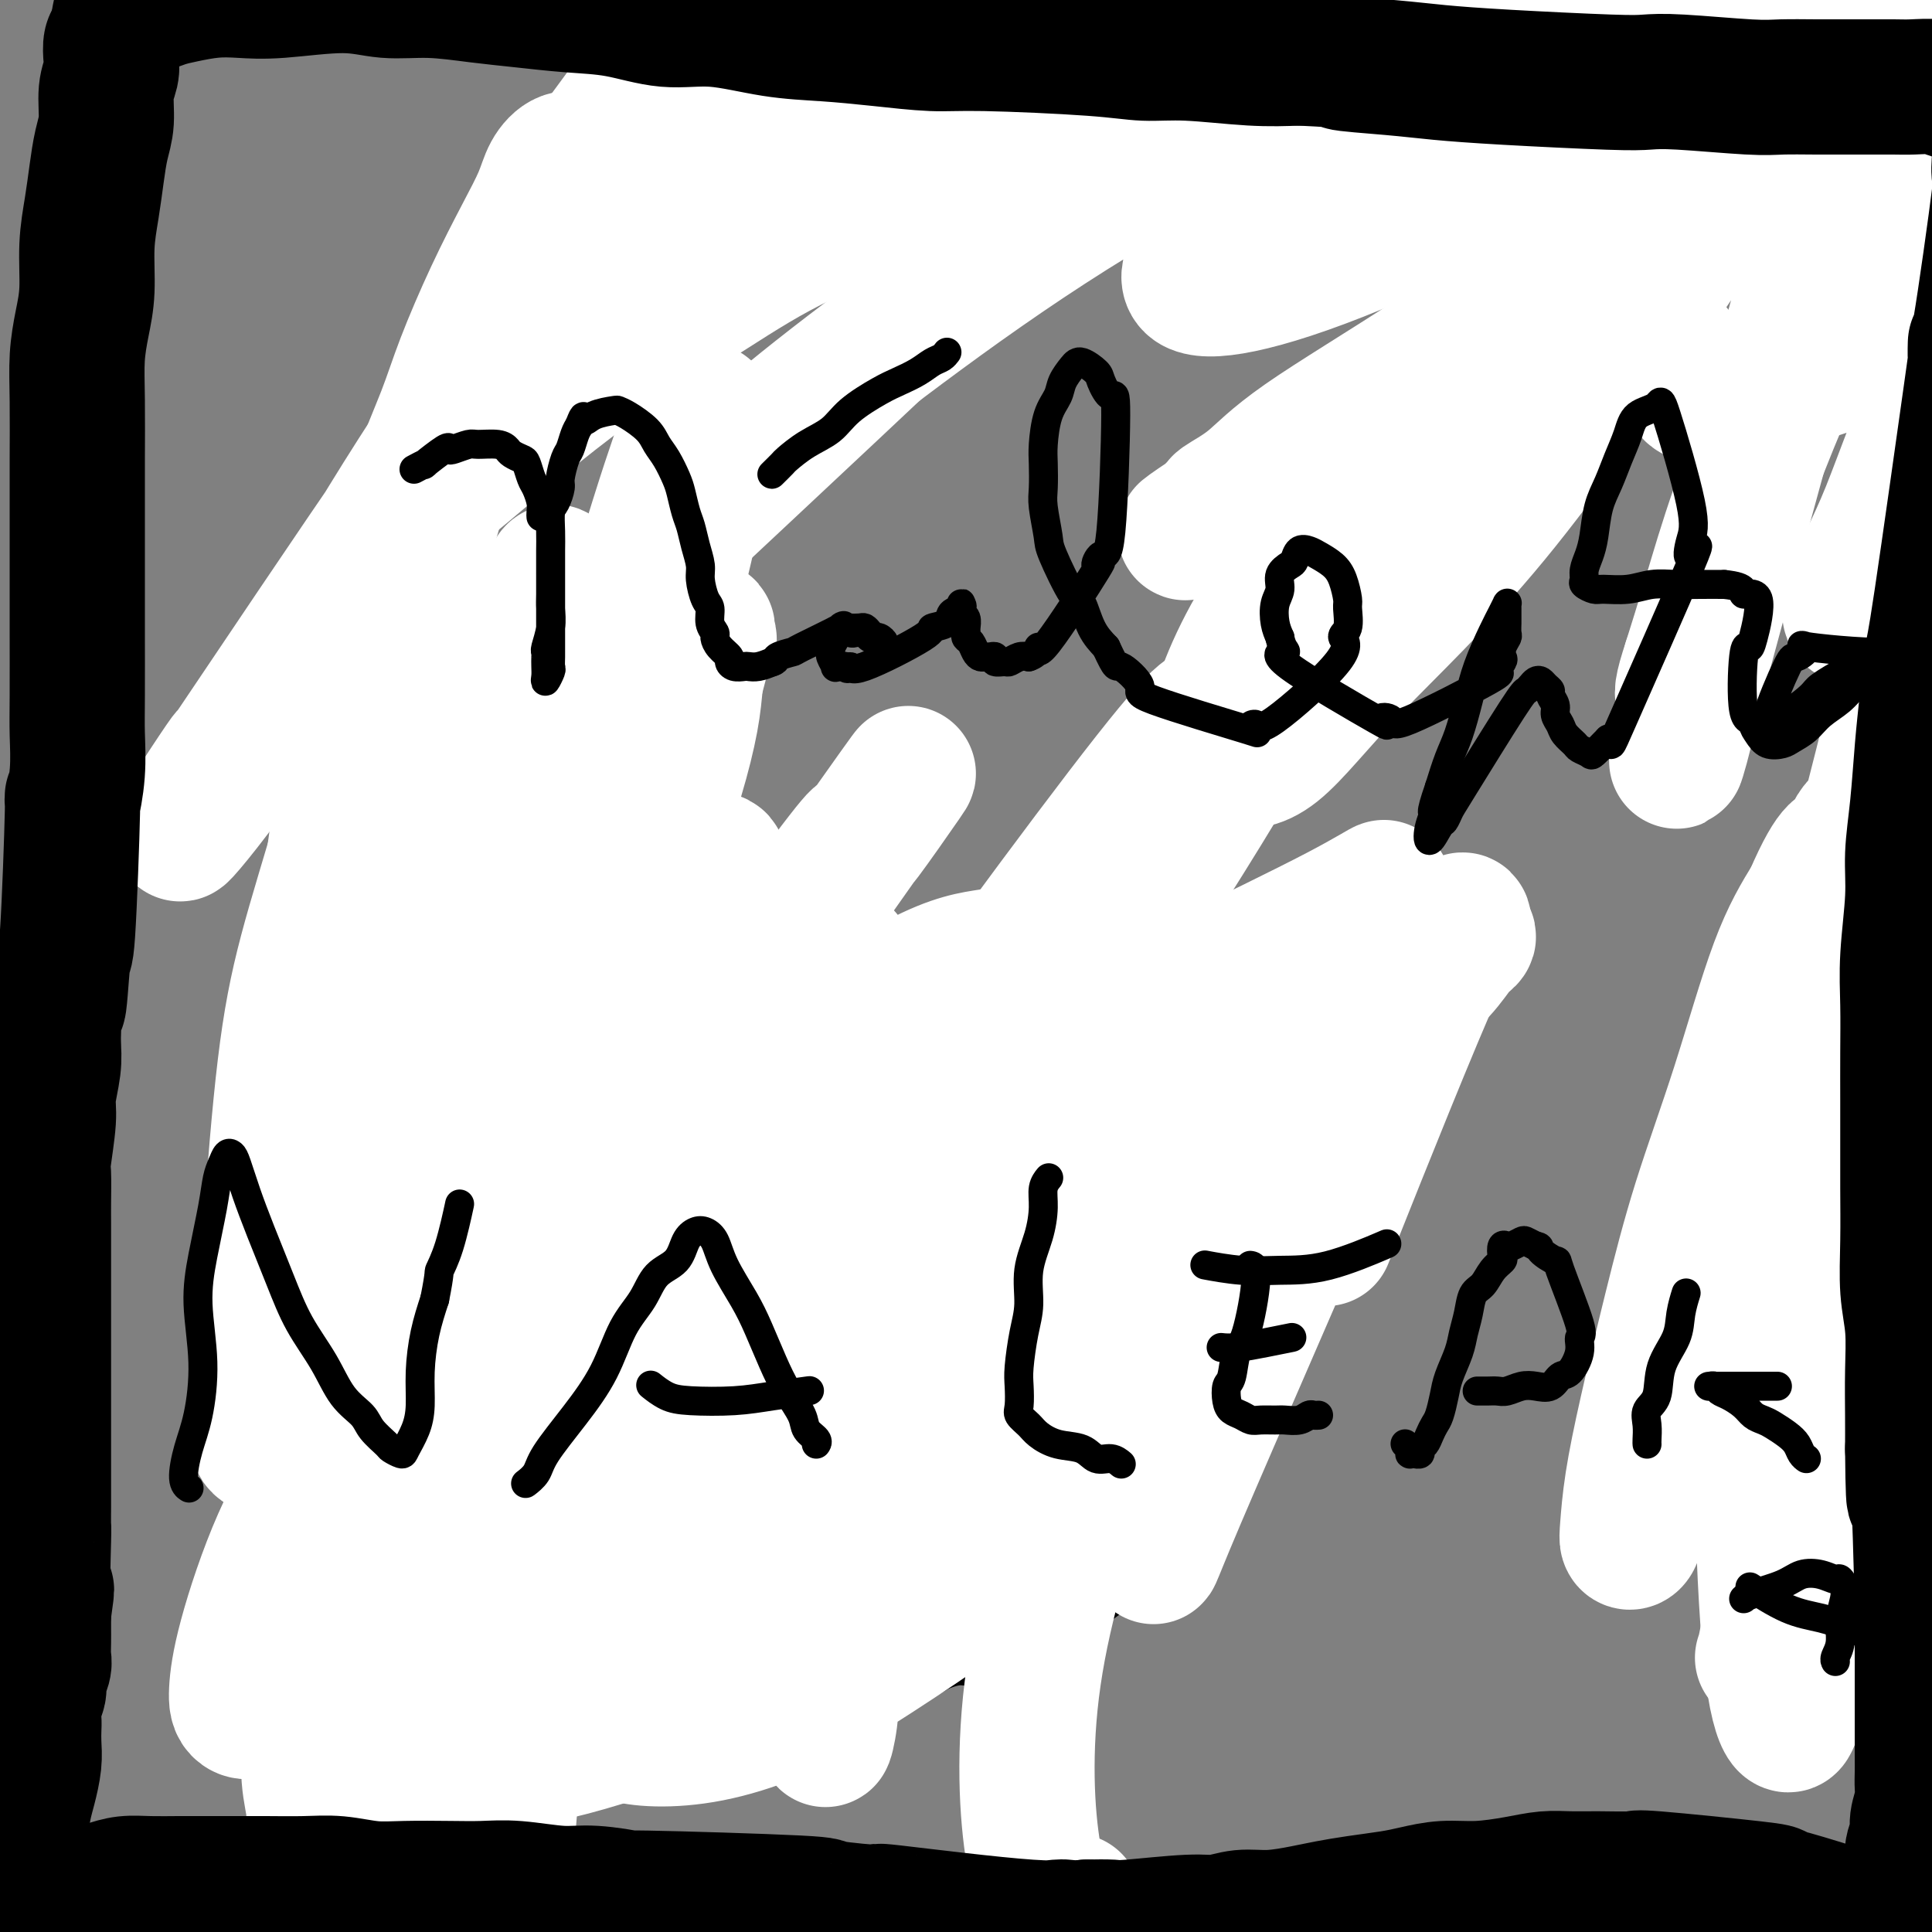 <svg viewBox='0 0 400 400' version='1.1' xmlns='http://www.w3.org/2000/svg' xmlns:xlink='http://www.w3.org/1999/xlink'><rect x="0" y="0" width="400" height="400" fill="#808080" stroke="none"/><g fill='none' stroke='#000000' stroke-width='6' stroke-linecap='round' stroke-linejoin='round'><path d='M99,325c-0.139,0.119 -0.278,0.238 0,0c0.278,-0.238 0.972,-0.834 1,-1c0.028,-0.166 -0.612,0.096 -1,0c-0.388,-0.096 -0.524,-0.552 -1,-1c-0.476,-0.448 -1.290,-0.889 -2,-1c-0.710,-0.111 -1.315,0.107 -2,0c-0.685,-0.107 -1.450,-0.539 -2,-1c-0.550,-0.461 -0.886,-0.949 -1,-1c-0.114,-0.051 -0.006,0.336 0,0c0.006,-0.336 -0.090,-1.396 0,-2c0.090,-0.604 0.364,-0.750 1,-1c0.636,-0.250 1.632,-0.602 2,-1c0.368,-0.398 0.109,-0.843 0,-1c-0.109,-0.157 -0.068,-0.027 0,0c0.068,0.027 0.161,-0.049 0,0c-0.161,0.049 -0.577,0.221 -1,0c-0.423,-0.221 -0.854,-0.836 -1,-1c-0.146,-0.164 -0.009,0.125 0,0c0.009,-0.125 -0.111,-0.662 0,-1c0.111,-0.338 0.453,-0.476 1,-1c0.547,-0.524 1.299,-1.435 2,-2c0.701,-0.565 1.351,-0.785 2,-1c0.649,-0.215 1.298,-0.425 2,-1c0.702,-0.575 1.456,-1.515 2,-2c0.544,-0.485 0.877,-0.515 1,-1c0.123,-0.485 0.035,-1.424 0,-2c-0.035,-0.576 -0.018,-0.788 0,-1'/><path d='M102,302c1.581,-2.703 0.034,-1.460 -1,-1c-1.034,0.460 -1.556,0.138 -2,0c-0.444,-0.138 -0.809,-0.093 -1,0c-0.191,0.093 -0.207,0.233 0,0c0.207,-0.233 0.636,-0.840 1,-1c0.364,-0.160 0.662,0.127 1,0c0.338,-0.127 0.716,-0.668 1,-1c0.284,-0.332 0.473,-0.456 1,-1c0.527,-0.544 1.392,-1.508 2,-2c0.608,-0.492 0.959,-0.514 1,-1c0.041,-0.486 -0.227,-1.438 0,-2c0.227,-0.562 0.951,-0.733 1,-1c0.049,-0.267 -0.575,-0.630 -1,-1c-0.425,-0.370 -0.651,-0.747 -1,-1c-0.349,-0.253 -0.820,-0.382 -1,-1c-0.180,-0.618 -0.070,-1.726 0,-2c0.070,-0.274 0.098,0.285 0,0c-0.098,-0.285 -0.324,-1.413 0,-2c0.324,-0.587 1.197,-0.633 2,-1c0.803,-0.367 1.536,-1.054 2,-2c0.464,-0.946 0.660,-2.151 1,-3c0.340,-0.849 0.824,-1.342 1,-2c0.176,-0.658 0.044,-1.483 0,-2c-0.044,-0.517 -0.002,-0.727 0,-1c0.002,-0.273 -0.038,-0.608 0,-1c0.038,-0.392 0.154,-0.840 0,-1c-0.154,-0.160 -0.577,-0.033 -1,0c-0.423,0.033 -0.845,-0.030 -1,0c-0.155,0.030 -0.044,0.151 0,0c0.044,-0.151 0.022,-0.576 0,-1'/><path d='M107,271c0.036,-1.638 0.626,-1.734 1,-2c0.374,-0.266 0.531,-0.701 1,-1c0.469,-0.299 1.250,-0.460 2,-1c0.750,-0.540 1.469,-1.458 2,-2c0.531,-0.542 0.874,-0.710 1,-1c0.126,-0.290 0.034,-0.704 0,-1c-0.034,-0.296 -0.009,-0.474 0,-1c0.009,-0.526 0.002,-1.399 0,-2c-0.002,-0.601 -0.001,-0.931 0,-1c0.001,-0.069 0.000,0.122 0,0c-0.000,-0.122 -0.000,-0.557 0,-1c0.000,-0.443 0.001,-0.893 0,-1c-0.001,-0.107 -0.002,0.130 0,0c0.002,-0.130 0.008,-0.627 0,-1c-0.008,-0.373 -0.029,-0.621 0,-1c0.029,-0.379 0.109,-0.889 0,-1c-0.109,-0.111 -0.408,0.178 -1,0c-0.592,-0.178 -1.479,-0.821 -2,-1c-0.521,-0.179 -0.676,0.108 -1,0c-0.324,-0.108 -0.816,-0.609 -1,-1c-0.184,-0.391 -0.060,-0.671 0,-1c0.060,-0.329 0.055,-0.708 0,-1c-0.055,-0.292 -0.158,-0.498 0,-1c0.158,-0.502 0.579,-1.300 1,-2c0.421,-0.700 0.842,-1.302 1,-2c0.158,-0.698 0.053,-1.494 0,-2c-0.053,-0.506 -0.056,-0.724 0,-1c0.056,-0.276 0.170,-0.610 0,-1c-0.170,-0.390 -0.623,-0.836 -1,-1c-0.377,-0.164 -0.679,-0.047 -1,0c-0.321,0.047 -0.660,0.023 -1,0'/><path d='M108,240c-0.932,-3.333 -0.264,-0.667 0,0c0.264,0.667 0.122,-0.665 0,-1c-0.122,-0.335 -0.225,0.328 0,0c0.225,-0.328 0.778,-1.646 1,-2c0.222,-0.354 0.112,0.255 0,0c-0.112,-0.255 -0.226,-1.374 0,-2c0.226,-0.626 0.793,-0.759 1,-1c0.207,-0.241 0.055,-0.590 0,-1c-0.055,-0.410 -0.015,-0.879 0,-1c0.015,-0.121 0.003,0.108 0,0c-0.003,-0.108 0.003,-0.554 0,-1c-0.003,-0.446 -0.015,-0.893 0,-1c0.015,-0.107 0.057,0.125 0,0c-0.057,-0.125 -0.212,-0.607 0,-1c0.212,-0.393 0.793,-0.698 1,-1c0.207,-0.302 0.041,-0.602 0,-1c-0.041,-0.398 0.044,-0.894 0,-1c-0.044,-0.106 -0.218,0.179 0,0c0.218,-0.179 0.829,-0.821 1,-1c0.171,-0.179 -0.098,0.107 0,0c0.098,-0.107 0.562,-0.605 1,-1c0.438,-0.395 0.849,-0.688 1,-1c0.151,-0.312 0.040,-0.644 0,-1c-0.040,-0.356 -0.011,-0.736 0,-1c0.011,-0.264 0.003,-0.411 0,-1c-0.003,-0.589 -0.001,-1.621 0,-2c0.001,-0.379 0.000,-0.104 0,0c-0.000,0.104 -0.000,0.038 0,0c0.000,-0.038 0.000,-0.049 0,0c-0.000,0.049 -0.000,0.157 0,0c0.000,-0.157 0.000,-0.578 0,-1'/><path d='M114,217c0.919,-3.440 0.217,-0.539 0,0c-0.217,0.539 0.051,-1.283 0,-2c-0.051,-0.717 -0.420,-0.329 0,-1c0.420,-0.671 1.629,-2.402 2,-3c0.371,-0.598 -0.096,-0.063 0,0c0.096,0.063 0.754,-0.347 1,-1c0.246,-0.653 0.081,-1.551 0,-2c-0.081,-0.449 -0.077,-0.450 0,-1c0.077,-0.550 0.227,-1.649 0,-2c-0.227,-0.351 -0.831,0.045 -1,0c-0.169,-0.045 0.099,-0.533 0,-1c-0.099,-0.467 -0.563,-0.914 -1,-1c-0.437,-0.086 -0.846,0.187 -1,0c-0.154,-0.187 -0.052,-0.835 0,-1c0.052,-0.165 0.055,0.152 0,0c-0.055,-0.152 -0.169,-0.773 0,-1c0.169,-0.227 0.621,-0.061 1,0c0.379,0.061 0.684,0.016 1,0c0.316,-0.016 0.643,-0.005 1,0c0.357,0.005 0.743,0.002 1,0c0.257,-0.002 0.383,-0.004 1,0c0.617,0.004 1.723,0.015 2,0c0.277,-0.015 -0.277,-0.056 0,0c0.277,0.056 1.384,0.210 2,0c0.616,-0.210 0.742,-0.785 1,-1c0.258,-0.215 0.649,-0.072 1,0c0.351,0.072 0.661,0.071 1,0c0.339,-0.071 0.707,-0.211 1,0c0.293,0.211 0.512,0.775 1,1c0.488,0.225 1.244,0.113 2,0'/><path d='M130,201c2.487,-0.309 1.205,-0.080 1,0c-0.205,0.080 0.667,0.011 2,0c1.333,-0.011 3.126,0.036 4,0c0.874,-0.036 0.830,-0.153 1,0c0.170,0.153 0.555,0.577 1,1c0.445,0.423 0.949,0.845 1,1c0.051,0.155 -0.351,0.041 0,0c0.351,-0.041 1.455,-0.011 2,0c0.545,0.011 0.530,0.003 1,0c0.470,-0.003 1.427,-0.002 2,0c0.573,0.002 0.764,0.003 1,0c0.236,-0.003 0.517,-0.011 1,0c0.483,0.011 1.168,0.041 2,0c0.832,-0.041 1.812,-0.155 2,0c0.188,0.155 -0.415,0.577 0,1c0.415,0.423 1.848,0.845 3,1c1.152,0.155 2.023,0.042 3,0c0.977,-0.042 2.058,-0.012 3,0c0.942,0.012 1.744,0.006 3,0c1.256,-0.006 2.968,-0.013 4,0c1.032,0.013 1.386,0.045 2,0c0.614,-0.045 1.488,-0.166 2,0c0.512,0.166 0.662,0.619 1,1c0.338,0.381 0.863,0.691 1,1c0.137,0.309 -0.115,0.616 0,1c0.115,0.384 0.598,0.845 1,1c0.402,0.155 0.724,0.003 1,0c0.276,-0.003 0.508,0.142 1,0c0.492,-0.142 1.246,-0.571 2,-1'/><path d='M178,208c7.628,1.144 2.699,0.503 1,0c-1.699,-0.503 -0.170,-0.867 1,-1c1.170,-0.133 1.979,-0.035 2,0c0.021,0.035 -0.745,0.007 1,0c1.745,-0.007 6.000,0.009 8,0c2.000,-0.009 1.743,-0.041 2,0c0.257,0.041 1.028,0.155 2,0c0.972,-0.155 2.144,-0.577 3,-1c0.856,-0.423 1.395,-0.845 2,-1c0.605,-0.155 1.274,-0.041 2,0c0.726,0.041 1.508,0.011 2,0c0.492,-0.011 0.696,-0.003 1,0c0.304,0.003 0.710,0.001 1,0c0.290,-0.001 0.464,-0.001 1,0c0.536,0.001 1.435,0.001 2,0c0.565,-0.001 0.795,-0.004 1,0c0.205,0.004 0.384,0.015 1,0c0.616,-0.015 1.671,-0.058 2,0c0.329,0.058 -0.066,0.215 0,0c0.066,-0.215 0.594,-0.804 1,-1c0.406,-0.196 0.689,-0.000 1,0c0.311,0.000 0.650,-0.196 1,0c0.350,0.196 0.712,0.784 1,1c0.288,0.216 0.501,0.059 1,0c0.499,-0.059 1.285,-0.019 2,0c0.715,0.019 1.360,0.019 2,0c0.640,-0.019 1.275,-0.057 2,0c0.725,0.057 1.541,0.208 2,0c0.459,-0.208 0.560,-0.774 1,-1c0.440,-0.226 1.220,-0.113 2,0'/><path d='M229,204c8.023,-0.618 2.580,-0.162 1,0c-1.580,0.162 0.703,0.029 2,0c1.297,-0.029 1.608,0.045 2,0c0.392,-0.045 0.864,-0.208 1,0c0.136,0.208 -0.066,0.788 0,1c0.066,0.212 0.399,0.057 1,0c0.601,-0.057 1.470,-0.015 2,0c0.530,0.015 0.719,0.004 1,0c0.281,-0.004 0.652,-0.001 1,0c0.348,0.001 0.671,0.000 1,0c0.329,-0.000 0.664,-0.000 1,0c0.336,0.000 0.674,-0.000 1,0c0.326,0.000 0.639,0.001 1,0c0.361,-0.001 0.768,-0.003 1,0c0.232,0.003 0.287,0.011 1,0c0.713,-0.011 2.082,-0.041 3,0c0.918,0.041 1.384,0.155 2,0c0.616,-0.155 1.382,-0.577 2,-1c0.618,-0.423 1.086,-0.845 2,-1c0.914,-0.155 2.272,-0.043 3,0c0.728,0.043 0.825,0.015 1,0c0.175,-0.015 0.429,-0.018 1,0c0.571,0.018 1.459,0.057 2,0c0.541,-0.057 0.736,-0.211 1,0c0.264,0.211 0.596,0.788 1,1c0.404,0.212 0.878,0.061 1,0c0.122,-0.061 -0.108,-0.030 0,0c0.108,0.030 0.555,0.060 1,0c0.445,-0.060 0.889,-0.208 1,0c0.111,0.208 -0.111,0.774 0,1c0.111,0.226 0.556,0.113 1,0'/><path d='M268,205c6.306,0.547 2.569,1.413 1,2c-1.569,0.587 -0.972,0.893 0,1c0.972,0.107 2.317,0.014 3,0c0.683,-0.014 0.704,0.052 1,0c0.296,-0.052 0.868,-0.220 1,0c0.132,0.220 -0.176,0.828 0,1c0.176,0.172 0.834,-0.094 1,0c0.166,0.094 -0.162,0.546 0,1c0.162,0.454 0.814,0.910 1,1c0.186,0.090 -0.094,-0.187 0,0c0.094,0.187 0.561,0.837 1,1c0.439,0.163 0.851,-0.161 1,0c0.149,0.161 0.037,0.805 0,1c-0.037,0.195 0.002,-0.061 0,0c-0.002,0.061 -0.046,0.438 0,1c0.046,0.562 0.181,1.309 0,2c-0.181,0.691 -0.679,1.326 -1,2c-0.321,0.674 -0.466,1.389 -1,2c-0.534,0.611 -1.457,1.120 -2,2c-0.543,0.880 -0.705,2.133 -1,3c-0.295,0.867 -0.724,1.349 -1,2c-0.276,0.651 -0.400,1.470 -1,2c-0.600,0.530 -1.678,0.772 -2,1c-0.322,0.228 0.110,0.442 0,1c-0.110,0.558 -0.761,1.458 -1,2c-0.239,0.542 -0.064,0.725 0,1c0.064,0.275 0.017,0.641 0,1c-0.017,0.359 -0.005,0.712 0,1c0.005,0.288 0.001,0.511 0,1c-0.001,0.489 -0.001,1.245 0,2'/><path d='M268,239c-1.697,3.758 -0.941,1.654 -1,1c-0.059,-0.654 -0.933,0.142 -2,2c-1.067,1.858 -2.328,4.777 -3,6c-0.672,1.223 -0.755,0.752 -1,1c-0.245,0.248 -0.653,1.217 -1,2c-0.347,0.783 -0.632,1.379 -1,2c-0.368,0.621 -0.820,1.265 -1,2c-0.180,0.735 -0.089,1.559 0,2c0.089,0.441 0.175,0.498 0,1c-0.175,0.502 -0.611,1.448 -1,2c-0.389,0.552 -0.732,0.710 -1,1c-0.268,0.290 -0.461,0.710 -1,1c-0.539,0.290 -1.422,0.448 -2,1c-0.578,0.552 -0.849,1.499 -1,2c-0.151,0.501 -0.180,0.557 0,1c0.180,0.443 0.570,1.273 1,2c0.430,0.727 0.900,1.349 1,2c0.100,0.651 -0.169,1.329 0,2c0.169,0.671 0.777,1.334 1,2c0.223,0.666 0.060,1.334 0,2c-0.060,0.666 -0.016,1.329 0,2c0.016,0.671 0.004,1.349 0,2c-0.004,0.651 -0.002,1.274 0,2c0.002,0.726 0.003,1.555 0,2c-0.003,0.445 -0.009,0.506 0,1c0.009,0.494 0.033,1.421 0,2c-0.033,0.579 -0.124,0.810 0,1c0.124,0.190 0.464,0.340 1,1c0.536,0.660 1.268,1.830 2,3'/><path d='M258,292c0.960,4.217 0.360,1.760 0,1c-0.360,-0.760 -0.478,0.178 -1,1c-0.522,0.822 -1.446,1.530 -2,2c-0.554,0.470 -0.738,0.702 -1,1c-0.262,0.298 -0.602,0.661 -1,1c-0.398,0.339 -0.853,0.653 -1,1c-0.147,0.347 0.013,0.727 0,1c-0.013,0.273 -0.199,0.439 0,1c0.199,0.561 0.782,1.516 1,2c0.218,0.484 0.070,0.496 0,1c-0.070,0.504 -0.060,1.501 0,2c0.060,0.499 0.172,0.501 0,1c-0.172,0.499 -0.627,1.495 -1,2c-0.373,0.505 -0.664,0.520 -1,1c-0.336,0.480 -0.716,1.424 -1,2c-0.284,0.576 -0.472,0.784 -1,1c-0.528,0.216 -1.394,0.439 -2,1c-0.606,0.561 -0.950,1.459 -1,2c-0.050,0.541 0.195,0.726 0,1c-0.195,0.274 -0.829,0.635 -1,1c-0.171,0.365 0.120,0.732 0,1c-0.120,0.268 -0.651,0.438 -1,1c-0.349,0.562 -0.516,1.516 -1,2c-0.484,0.484 -1.284,0.497 -2,1c-0.716,0.503 -1.346,1.496 -2,2c-0.654,0.504 -1.330,0.520 -2,1c-0.670,0.480 -1.334,1.423 -2,2c-0.666,0.577 -1.333,0.789 -2,1'/><path d='M233,329c-1.770,1.003 -1.194,0.010 -1,0c0.194,-0.010 0.007,0.964 -1,2c-1.007,1.036 -2.832,2.133 -4,3c-1.168,0.867 -1.679,1.502 -2,2c-0.321,0.498 -0.453,0.858 -1,1c-0.547,0.142 -1.507,0.065 -2,0c-0.493,-0.065 -0.517,-0.116 -1,0c-0.483,0.116 -1.425,0.401 -2,1c-0.575,0.599 -0.783,1.511 -1,2c-0.217,0.489 -0.443,0.554 -1,1c-0.557,0.446 -1.443,1.272 -2,2c-0.557,0.728 -0.783,1.359 -1,2c-0.217,0.641 -0.425,1.293 -1,2c-0.575,0.707 -1.516,1.468 -2,2c-0.484,0.532 -0.511,0.833 -1,1c-0.489,0.167 -1.440,0.199 -2,0c-0.560,-0.199 -0.730,-0.628 -1,-1c-0.270,-0.372 -0.639,-0.688 -1,-1c-0.361,-0.312 -0.715,-0.620 -1,-1c-0.285,-0.380 -0.503,-0.831 -1,-1c-0.497,-0.169 -1.274,-0.055 -2,0c-0.726,0.055 -1.402,0.052 -2,0c-0.598,-0.052 -1.119,-0.154 -2,0c-0.881,0.154 -2.123,0.563 -3,1c-0.877,0.437 -1.390,0.902 -2,1c-0.610,0.098 -1.318,-0.170 -2,0c-0.682,0.170 -1.337,0.777 -2,1c-0.663,0.223 -1.332,0.060 -2,0c-0.668,-0.060 -1.334,-0.017 -2,0c-0.666,0.017 -1.333,0.009 -2,0'/><path d='M183,349c-3.627,0.723 -2.194,1.030 -2,1c0.194,-0.030 -0.849,-0.396 -2,0c-1.151,0.396 -2.409,1.556 -3,2c-0.591,0.444 -0.516,0.172 -1,0c-0.484,-0.172 -1.528,-0.245 -2,0c-0.472,0.245 -0.371,0.809 -1,1c-0.629,0.191 -1.988,0.009 -3,0c-1.012,-0.009 -1.677,0.155 -2,0c-0.323,-0.155 -0.303,-0.630 -1,-1c-0.697,-0.370 -2.111,-0.635 -3,-1c-0.889,-0.365 -1.252,-0.830 -2,-1c-0.748,-0.170 -1.881,-0.046 -3,0c-1.119,0.046 -2.224,0.013 -3,0c-0.776,-0.013 -1.222,-0.006 -2,0c-0.778,0.006 -1.888,0.013 -3,0c-1.112,-0.013 -2.226,-0.045 -3,0c-0.774,0.045 -1.207,0.167 -2,0c-0.793,-0.167 -1.945,-0.622 -3,-1c-1.055,-0.378 -2.014,-0.678 -3,-1c-0.986,-0.322 -2.001,-0.665 -3,-1c-0.999,-0.335 -1.982,-0.662 -3,-1c-1.018,-0.338 -2.071,-0.686 -3,-1c-0.929,-0.314 -1.734,-0.595 -3,-1c-1.266,-0.405 -2.992,-0.934 -4,-1c-1.008,-0.066 -1.296,0.329 -2,0c-0.704,-0.329 -1.822,-1.384 -3,-2c-1.178,-0.616 -2.415,-0.795 -3,-1c-0.585,-0.205 -0.518,-0.436 -1,-1c-0.482,-0.564 -1.514,-1.459 -2,-2c-0.486,-0.541 -0.424,-0.726 -1,-1c-0.576,-0.274 -1.788,-0.637 -3,-1'/><path d='M108,335c-6.315,-2.729 -2.604,-2.052 -2,-2c0.604,0.052 -1.900,-0.522 -3,-1c-1.100,-0.478 -0.796,-0.859 -2,-1c-1.204,-0.141 -3.915,-0.040 -5,0c-1.085,0.040 -0.542,0.020 0,0'/></g>
<g fill='none' stroke='#FFFFFF' stroke-width='28' stroke-linecap='round' stroke-linejoin='round'><path d='M270,205c-1.012,1.372 -2.025,2.745 -5,6c-2.975,3.255 -7.914,8.393 -12,17c-4.086,8.607 -7.319,20.684 -10,30c-2.681,9.316 -4.809,15.872 -6,20c-1.191,4.128 -1.443,5.830 -2,8c-0.557,2.170 -1.417,4.808 -2,7c-0.583,2.192 -0.888,3.936 -1,3c-0.112,-0.936 -0.032,-4.553 0,-6c0.032,-1.447 0.016,-0.723 0,0'/><path d='M259,208c-5.010,9.938 -10.020,19.875 -14,32c-3.980,12.125 -6.931,26.437 -9,36c-2.069,9.563 -3.257,14.378 -4,19c-0.743,4.622 -1.040,9.050 -1,13c0.040,3.950 0.415,7.420 3,5c2.585,-2.420 7.378,-10.731 14,-24c6.622,-13.269 15.074,-31.495 20,-42c4.926,-10.505 6.326,-13.289 8,-17c1.674,-3.711 3.621,-8.349 5,-11c1.379,-2.651 2.190,-3.317 3,-4c0.810,-0.683 1.618,-1.384 1,0c-0.618,1.384 -2.663,4.854 -3,5c-0.337,0.146 1.034,-3.033 -4,7c-5.034,10.033 -16.473,33.278 -23,46c-6.527,12.722 -8.143,14.920 -10,19c-1.857,4.080 -3.955,10.043 -5,14c-1.045,3.957 -1.037,5.909 -1,8c0.037,2.091 0.103,4.322 0,6c-0.103,1.678 -0.374,2.801 0,2c0.374,-0.801 1.395,-3.528 5,-12c3.605,-8.472 9.796,-22.690 16,-37c6.204,-14.310 12.422,-28.714 18,-40c5.578,-11.286 10.516,-19.455 14,-25c3.484,-5.545 5.515,-8.467 7,-11c1.485,-2.533 2.426,-4.676 3,-5c0.574,-0.324 0.783,1.171 1,0c0.217,-1.171 0.443,-5.008 -5,7c-5.443,12.008 -16.555,39.859 -21,51c-4.445,11.141 -2.222,5.570 0,0'/><path d='M222,394c0.208,-0.374 0.417,-0.748 0,0c-0.417,0.748 -1.458,2.617 -3,2c-1.542,-0.617 -3.583,-3.719 -5,-12c-1.417,-8.281 -2.208,-21.740 0,-37c2.208,-15.260 7.417,-32.320 13,-46c5.583,-13.680 11.539,-23.981 18,-34c6.461,-10.019 13.425,-19.756 19,-28c5.575,-8.244 9.761,-14.997 14,-20c4.239,-5.003 8.530,-8.258 12,-11c3.470,-2.742 6.117,-4.970 8,-7c1.883,-2.030 3.002,-3.862 4,-5c0.998,-1.138 1.875,-1.581 2,-2c0.125,-0.419 -0.503,-0.814 -3,0c-2.497,0.814 -6.864,2.838 -12,6c-5.136,3.162 -11.039,7.462 -16,12c-4.961,4.538 -8.978,9.313 -15,16c-6.022,6.687 -14.049,15.286 -20,22c-5.951,6.714 -9.824,11.545 -14,17c-4.176,5.455 -8.653,11.535 -12,17c-3.347,5.465 -5.562,10.315 -8,15c-2.438,4.685 -5.098,9.205 -8,13c-2.902,3.795 -6.045,6.864 -8,9c-1.955,2.136 -2.721,3.338 -4,4c-1.279,0.662 -3.070,0.783 -4,1c-0.930,0.217 -0.999,0.531 -1,-1c-0.001,-1.531 0.064,-4.907 0,-7c-0.064,-2.093 -0.259,-2.902 3,-11c3.259,-8.098 9.970,-23.485 16,-39c6.030,-15.515 11.379,-31.159 18,-45c6.621,-13.841 14.513,-25.880 21,-36c6.487,-10.120 11.568,-18.320 15,-24c3.432,-5.680 5.216,-8.840 7,-12'/><path d='M259,151c7.361,-12.271 4.263,-6.950 1,-4c-3.263,2.950 -6.692,3.527 -8,2c-1.308,-1.527 -0.494,-5.159 -14,12c-13.506,17.159 -41.331,55.109 -53,72c-11.669,16.891 -7.183,12.724 -6,12c1.183,-0.724 -0.937,1.996 -6,11c-5.063,9.004 -13.069,24.293 -19,36c-5.931,11.707 -9.788,19.832 -14,27c-4.212,7.168 -8.778,13.380 -12,18c-3.222,4.620 -5.100,7.647 -7,10c-1.900,2.353 -3.823,4.031 -5,5c-1.177,0.969 -1.609,1.229 -2,1c-0.391,-0.229 -0.740,-0.945 0,-4c0.740,-3.055 2.571,-8.447 5,-14c2.429,-5.553 5.457,-11.266 11,-22c5.543,-10.734 13.600,-26.489 20,-37c6.400,-10.511 11.142,-15.779 18,-24c6.858,-8.221 15.831,-19.395 23,-28c7.169,-8.605 12.535,-14.640 20,-23c7.465,-8.360 17.030,-19.046 24,-27c6.970,-7.954 11.345,-13.176 15,-17c3.655,-3.824 6.589,-6.251 9,-8c2.411,-1.749 4.299,-2.820 5,-3c0.701,-0.180 0.214,0.530 -2,3c-2.214,2.470 -6.155,6.701 -12,14c-5.845,7.299 -13.593,17.668 -22,28c-8.407,10.332 -17.474,20.628 -26,30c-8.526,9.372 -16.512,17.821 -25,26c-8.488,8.179 -17.477,16.087 -24,22c-6.523,5.913 -10.578,9.832 -15,13c-4.422,3.168 -9.211,5.584 -14,8'/><path d='M124,290c-3.661,1.930 -5.813,2.754 -8,4c-2.187,1.246 -4.410,2.915 -4,2c0.410,-0.915 3.454,-4.415 6,-7c2.546,-2.585 4.595,-4.257 8,-7c3.405,-2.743 8.167,-6.557 13,-10c4.833,-3.443 9.739,-6.514 17,-12c7.261,-5.486 16.878,-13.387 24,-19c7.122,-5.613 11.749,-8.938 16,-13c4.251,-4.062 8.127,-8.861 11,-13c2.873,-4.139 4.745,-7.616 6,-10c1.255,-2.384 1.894,-3.673 2,-5c0.106,-1.327 -0.322,-2.693 -2,-3c-1.678,-0.307 -4.608,0.443 -8,1c-3.392,0.557 -7.247,0.919 -15,5c-7.753,4.081 -19.402,11.881 -27,17c-7.598,5.119 -11.143,7.558 -16,12c-4.857,4.442 -11.027,10.888 -16,16c-4.973,5.112 -8.749,8.892 -12,13c-3.251,4.108 -5.977,8.546 -8,12c-2.023,3.454 -3.344,5.925 -4,8c-0.656,2.075 -0.645,3.755 -1,5c-0.355,1.245 -1.074,2.054 5,-5c6.074,-7.054 18.940,-21.971 27,-32c8.060,-10.029 11.312,-15.171 15,-20c3.688,-4.829 7.810,-9.346 11,-13c3.190,-3.654 5.446,-6.446 7,-9c1.554,-2.554 2.406,-4.870 3,-6c0.594,-1.130 0.929,-1.073 1,-2c0.071,-0.927 -0.123,-2.836 -5,1c-4.877,3.836 -14.439,13.418 -24,23'/><path d='M146,223c-9.226,9.873 -20.292,23.057 -29,33c-8.708,9.943 -15.058,16.647 -22,23c-6.942,6.353 -14.478,12.357 -18,15c-3.522,2.643 -3.032,1.926 -3,1c0.032,-0.926 -0.396,-2.062 1,-5c1.396,-2.938 4.614,-7.678 11,-16c6.386,-8.322 15.938,-20.227 23,-29c7.062,-8.773 11.633,-14.416 16,-20c4.367,-5.584 8.529,-11.109 12,-16c3.471,-4.891 6.252,-9.148 8,-13c1.748,-3.852 2.463,-7.300 3,-10c0.537,-2.700 0.895,-4.654 1,-6c0.105,-1.346 -0.045,-2.085 -1,-2c-0.955,0.085 -2.716,0.994 -5,2c-2.284,1.006 -5.091,2.109 -12,11c-6.909,8.891 -17.921,25.571 -26,38c-8.079,12.429 -13.226,20.607 -19,32c-5.774,11.393 -12.174,26.002 -17,36c-4.826,9.998 -8.079,15.387 -11,22c-2.921,6.613 -5.509,14.452 -7,20c-1.491,5.548 -1.886,8.805 -2,11c-0.114,2.195 0.053,3.327 1,4c0.947,0.673 2.673,0.887 7,-4c4.327,-4.887 11.253,-14.874 19,-28c7.747,-13.126 16.315,-29.390 24,-42c7.685,-12.610 14.487,-21.567 21,-30c6.513,-8.433 12.735,-16.343 18,-24c5.265,-7.657 9.571,-15.062 14,-21c4.429,-5.938 8.980,-10.411 12,-14c3.020,-3.589 4.510,-6.295 6,-9'/><path d='M171,182c11.439,-15.261 4.535,-4.412 8,-9c3.465,-4.588 17.297,-24.613 2,-3c-15.297,21.613 -59.724,84.862 -79,112c-19.276,27.138 -13.402,18.164 -13,19c0.402,0.836 -4.668,11.482 -8,18c-3.332,6.518 -4.927,8.909 -6,12c-1.073,3.091 -1.625,6.882 -1,10c0.625,3.118 2.426,5.564 4,8c1.574,2.436 2.919,4.862 11,3c8.081,-1.862 22.898,-8.013 33,-14c10.102,-5.987 15.491,-11.812 25,-20c9.509,-8.188 23.140,-18.740 33,-26c9.860,-7.260 15.950,-11.230 21,-14c5.050,-2.770 9.060,-4.342 12,-5c2.940,-0.658 4.811,-0.402 6,0c1.189,0.402 1.696,0.949 1,3c-0.696,2.051 -2.596,5.605 -5,8c-2.404,2.395 -5.311,3.630 -14,10c-8.689,6.370 -23.161,17.875 -34,26c-10.839,8.125 -18.047,12.869 -24,17c-5.953,4.131 -10.651,7.648 -18,12c-7.349,4.352 -17.348,9.540 -22,12c-4.652,2.460 -3.956,2.192 -4,2c-0.044,-0.192 -0.826,-0.309 0,0c0.826,0.309 3.261,1.045 7,1c3.739,-0.045 8.783,-0.870 19,-4c10.217,-3.130 25.609,-8.565 41,-14'/><path d='M166,346c11.045,-4.575 18.158,-9.014 29,-16c10.842,-6.986 25.412,-16.519 31,-20c5.588,-3.481 2.195,-0.908 1,0c-1.195,0.908 -0.191,0.152 -1,1c-0.809,0.848 -3.431,3.300 -7,6c-3.569,2.700 -8.085,5.648 -13,9c-4.915,3.352 -10.231,7.109 -16,11c-5.769,3.891 -11.993,7.916 -17,11c-5.007,3.084 -8.799,5.227 -13,7c-4.201,1.773 -8.811,3.176 -13,4c-4.189,0.824 -7.957,1.068 -11,1c-3.043,-0.068 -5.359,-0.447 -7,-1c-1.641,-0.553 -2.606,-1.279 -3,-3c-0.394,-1.721 -0.218,-4.436 1,-7c1.218,-2.564 3.479,-4.977 6,-8c2.521,-3.023 5.301,-6.657 8,-9c2.699,-2.343 5.315,-3.396 8,-5c2.685,-1.604 5.438,-3.760 9,-3c3.562,0.760 7.934,4.436 10,8c2.066,3.564 1.826,7.015 2,11c0.174,3.985 0.764,8.504 1,11c0.236,2.496 0.120,2.967 0,4c-0.120,1.033 -0.242,2.626 0,2c0.242,-0.626 0.849,-3.473 1,-6c0.151,-2.527 -0.153,-4.735 1,-11c1.153,-6.265 3.763,-16.586 5,-23c1.237,-6.414 1.102,-8.919 1,-13c-0.102,-4.081 -0.172,-9.737 -3,-12c-2.828,-2.263 -8.414,-1.131 -14,0'/><path d='M162,295c-7.507,2.923 -19.274,10.231 -27,15c-7.726,4.769 -11.412,6.998 -20,13c-8.588,6.002 -22.078,15.778 -28,20c-5.922,4.222 -4.276,2.889 -4,2c0.276,-0.889 -0.818,-1.336 -1,-2c-0.182,-0.664 0.549,-1.546 3,-6c2.451,-4.454 6.623,-12.482 10,-18c3.377,-5.518 5.959,-8.528 9,-13c3.041,-4.472 6.540,-10.407 8,-13c1.460,-2.593 0.881,-1.844 -1,0c-1.881,1.844 -5.066,4.782 -10,11c-4.934,6.218 -11.619,15.715 -17,25c-5.381,9.285 -9.460,18.358 -12,23c-2.540,4.642 -3.542,4.854 -4,6c-0.458,1.146 -0.373,3.226 4,-1c4.373,-4.226 13.035,-14.758 22,-24c8.965,-9.242 18.233,-17.196 25,-23c6.767,-5.804 11.034,-9.459 17,-14c5.966,-4.541 13.630,-9.967 19,-14c5.370,-4.033 8.446,-6.673 15,-10c6.554,-3.327 16.585,-7.342 22,-9c5.415,-1.658 6.215,-0.960 8,0c1.785,0.960 4.556,2.183 10,0c5.444,-2.183 13.562,-7.771 24,-18c10.438,-10.229 23.195,-25.100 30,-33c6.805,-7.900 7.659,-8.829 9,-11c1.341,-2.171 3.171,-5.586 5,-9'/><path d='M278,192c10.013,-10.527 13.046,-10.346 -1,-3c-14.046,7.346 -45.171,21.857 -58,29c-12.829,7.143 -7.363,6.918 -6,8c1.363,1.082 -1.379,3.472 -2,4c-0.621,0.528 0.877,-0.807 3,-3c2.123,-2.193 4.869,-5.243 8,-8c3.131,-2.757 6.647,-5.221 10,-8c3.353,-2.779 6.542,-5.875 9,-8c2.458,-2.125 4.186,-3.280 6,-4c1.814,-0.720 3.715,-1.005 5,-1c1.285,0.005 1.953,0.300 2,2c0.047,1.700 -0.526,4.804 -1,7c-0.474,2.196 -0.850,3.485 -1,4c-0.150,0.515 -0.075,0.258 0,0'/></g>
<g fill='none' stroke='#370A53' stroke-width='6' stroke-linecap='round' stroke-linejoin='round'><path d='M78,374c-0.055,0.038 -0.110,0.076 0,0c0.110,-0.076 0.385,-0.264 0,0c-0.385,0.264 -1.431,0.982 0,0c1.431,-0.982 5.340,-3.663 9,-6c3.660,-2.337 7.073,-4.329 10,-6c2.927,-1.671 5.370,-3.022 7,-4c1.630,-0.978 2.446,-1.583 3,-2c0.554,-0.417 0.844,-0.647 1,-1c0.156,-0.353 0.177,-0.828 0,-1c-0.177,-0.172 -0.554,-0.042 -1,0c-0.446,0.042 -0.962,-0.004 -2,0c-1.038,0.004 -2.599,0.057 -4,0c-1.401,-0.057 -2.641,-0.226 -4,0c-1.359,0.226 -2.838,0.846 -4,1c-1.162,0.154 -2.009,-0.158 -3,0c-0.991,0.158 -2.128,0.787 -3,1c-0.872,0.213 -1.479,0.010 -2,0c-0.521,-0.010 -0.956,0.172 -1,0c-0.044,-0.172 0.304,-0.697 1,-1c0.696,-0.303 1.741,-0.385 3,-1c1.259,-0.615 2.731,-1.762 4,-3c1.269,-1.238 2.335,-2.566 3,-4c0.665,-1.434 0.928,-2.974 1,-4c0.072,-1.026 -0.046,-1.538 -1,-2c-0.954,-0.462 -2.743,-0.873 -4,-1c-1.257,-0.127 -1.980,0.029 -3,0c-1.020,-0.029 -2.335,-0.245 -3,0c-0.665,0.245 -0.679,0.951 -1,1c-0.321,0.049 -0.949,-0.557 -1,-1c-0.051,-0.443 0.474,-0.721 1,-1'/><path d='M84,339c-1.691,-0.952 0.083,-1.330 1,-2c0.917,-0.670 0.977,-1.630 1,-2c0.023,-0.370 0.009,-0.151 0,0c-0.009,0.151 -0.013,0.234 0,0c0.013,-0.234 0.042,-0.784 0,-1c-0.042,-0.216 -0.155,-0.099 0,0c0.155,0.099 0.578,0.181 1,0c0.422,-0.181 0.843,-0.623 1,-1c0.157,-0.377 0.050,-0.688 0,-1c-0.050,-0.312 -0.041,-0.624 0,-1c0.041,-0.376 0.116,-0.817 0,-1c-0.116,-0.183 -0.423,-0.109 -1,0c-0.577,0.109 -1.424,0.251 -2,0c-0.576,-0.251 -0.883,-0.897 -1,-1c-0.117,-0.103 -0.045,0.337 0,0c0.045,-0.337 0.064,-1.451 0,-2c-0.064,-0.549 -0.212,-0.532 0,-1c0.212,-0.468 0.782,-1.420 1,-2c0.218,-0.580 0.084,-0.786 0,-1c-0.084,-0.214 -0.117,-0.435 0,-1c0.117,-0.565 0.385,-1.475 0,-2c-0.385,-0.525 -1.424,-0.665 -2,-1c-0.576,-0.335 -0.691,-0.866 -1,-1c-0.309,-0.134 -0.812,0.130 -1,0c-0.188,-0.130 -0.061,-0.654 0,-1c0.061,-0.346 0.058,-0.516 0,-1c-0.058,-0.484 -0.169,-1.284 0,-2c0.169,-0.716 0.620,-1.347 1,-2c0.380,-0.653 0.690,-1.326 1,-2'/><path d='M83,310c-0.170,-2.788 -0.095,-1.257 0,-2c0.095,-0.743 0.210,-3.761 0,-5c-0.210,-1.239 -0.746,-0.698 -1,-1c-0.254,-0.302 -0.226,-1.447 0,-2c0.226,-0.553 0.649,-0.514 1,-1c0.351,-0.486 0.631,-1.496 1,-2c0.369,-0.504 0.828,-0.501 1,-1c0.172,-0.499 0.057,-1.498 0,-2c-0.057,-0.502 -0.058,-0.505 0,-1c0.058,-0.495 0.173,-1.482 0,-2c-0.173,-0.518 -0.635,-0.568 -1,-1c-0.365,-0.432 -0.634,-1.245 -1,-2c-0.366,-0.755 -0.830,-1.452 -1,-2c-0.170,-0.548 -0.044,-0.949 0,-2c0.044,-1.051 0.008,-2.753 0,-4c-0.008,-1.247 0.012,-2.040 0,-3c-0.012,-0.960 -0.056,-2.088 0,-3c0.056,-0.912 0.211,-1.606 0,-2c-0.211,-0.394 -0.789,-0.486 -1,-1c-0.211,-0.514 -0.057,-1.451 0,-2c0.057,-0.549 0.015,-0.711 0,-1c-0.015,-0.289 -0.004,-0.705 0,-1c0.004,-0.295 0.001,-0.468 0,-1c-0.001,-0.532 -0.000,-1.424 0,-2c0.000,-0.576 0.000,-0.835 0,-1c-0.000,-0.165 -0.000,-0.237 0,-1c0.000,-0.763 0.000,-2.218 0,-3c-0.000,-0.782 -0.000,-0.891 0,-1'/><path d='M81,258c-0.619,-5.520 -0.166,-2.819 0,-2c0.166,0.819 0.044,-0.245 0,-2c-0.044,-1.755 -0.012,-4.202 0,-5c0.012,-0.798 0.003,0.053 0,0c-0.003,-0.053 0.000,-1.011 0,-2c-0.000,-0.989 -0.004,-2.008 0,-3c0.004,-0.992 0.016,-1.957 0,-3c-0.016,-1.043 -0.061,-2.163 0,-3c0.061,-0.837 0.226,-1.392 0,-2c-0.226,-0.608 -0.845,-1.269 -1,-2c-0.155,-0.731 0.154,-1.532 0,-2c-0.154,-0.468 -0.771,-0.604 -1,-1c-0.229,-0.396 -0.072,-1.053 0,-2c0.072,-0.947 0.058,-2.186 0,-3c-0.058,-0.814 -0.159,-1.205 0,-2c0.159,-0.795 0.579,-1.994 1,-3c0.421,-1.006 0.845,-1.820 1,-3c0.155,-1.180 0.042,-2.726 0,-4c-0.042,-1.274 -0.011,-2.276 0,-3c0.011,-0.724 0.003,-1.169 0,-2c-0.003,-0.831 -0.001,-2.049 0,-3c0.001,-0.951 0.000,-1.635 0,-2c-0.000,-0.365 0.001,-0.411 0,-1c-0.001,-0.589 -0.002,-1.720 0,-3c0.002,-1.280 0.009,-2.708 0,-4c-0.009,-1.292 -0.033,-2.446 0,-4c0.033,-1.554 0.122,-3.508 0,-5c-0.122,-1.492 -0.455,-2.524 -1,-4c-0.545,-1.476 -1.300,-3.397 -2,-5c-0.700,-1.603 -1.343,-2.886 -2,-4c-0.657,-1.114 -1.329,-2.057 -2,-3'/><path d='M74,171c-1.373,-3.020 -1.304,-2.571 -2,-2c-0.696,0.571 -2.157,1.263 -2,-1c0.157,-2.263 1.930,-7.480 3,-10c1.070,-2.520 1.435,-2.344 2,-3c0.565,-0.656 1.328,-2.145 2,-4c0.672,-1.855 1.252,-4.075 2,-6c0.748,-1.925 1.664,-3.555 2,-5c0.336,-1.445 0.091,-2.706 0,-4c-0.091,-1.294 -0.027,-2.621 0,-4c0.027,-1.379 0.017,-2.809 0,-4c-0.017,-1.191 -0.040,-2.144 0,-3c0.040,-0.856 0.144,-1.614 0,-3c-0.144,-1.386 -0.537,-3.399 0,-6c0.537,-2.601 2.002,-5.788 3,-8c0.998,-2.212 1.529,-3.447 2,-5c0.471,-1.553 0.884,-3.424 1,-5c0.116,-1.576 -0.063,-2.856 0,-4c0.063,-1.144 0.370,-2.153 0,-3c-0.370,-0.847 -1.416,-1.532 -2,-2c-0.584,-0.468 -0.704,-0.717 -1,-1c-0.296,-0.283 -0.766,-0.598 -1,-1c-0.234,-0.402 -0.232,-0.891 0,-2c0.232,-1.109 0.693,-2.837 1,-4c0.307,-1.163 0.461,-1.759 1,-3c0.539,-1.241 1.464,-3.126 2,-5c0.536,-1.874 0.683,-3.735 1,-5c0.317,-1.265 0.805,-1.933 1,-2c0.195,-0.067 0.098,0.466 0,1'/><path d='M89,67c0.997,-2.797 0.489,0.210 1,1c0.511,0.790 2.039,-0.635 3,-1c0.961,-0.365 1.353,0.332 7,-6c5.647,-6.332 16.549,-19.694 21,-25c4.451,-5.306 2.451,-2.558 2,-2c-0.451,0.558 0.649,-1.075 1,-1c0.351,0.075 -0.045,1.859 0,3c0.045,1.141 0.533,1.638 1,2c0.467,0.362 0.913,0.588 2,0c1.087,-0.588 2.816,-1.990 4,-3c1.184,-1.010 1.823,-1.628 4,-4c2.177,-2.372 5.892,-6.497 8,-9c2.108,-2.503 2.609,-3.383 3,-4c0.391,-0.617 0.672,-0.971 1,-1c0.328,-0.029 0.703,0.266 1,1c0.297,0.734 0.517,1.909 1,3c0.483,1.091 1.227,2.100 2,3c0.773,0.900 1.573,1.690 3,2c1.427,0.310 3.482,0.138 4,0c0.518,-0.138 -0.500,-0.244 2,-1c2.500,-0.756 8.518,-2.163 11,-3c2.482,-0.837 1.428,-1.104 2,-1c0.572,0.104 2.771,0.578 4,1c1.229,0.422 1.490,0.793 2,2c0.510,1.207 1.271,3.251 2,5c0.729,1.749 1.427,3.202 2,4c0.573,0.798 1.021,0.942 2,1c0.979,0.058 2.490,0.029 4,0'/><path d='M189,34c1.787,0.017 3.256,-0.440 4,-1c0.744,-0.560 0.763,-1.222 4,-2c3.237,-0.778 9.693,-1.672 12,-2c2.307,-0.328 0.464,-0.089 0,0c-0.464,0.089 0.452,0.027 1,1c0.548,0.973 0.727,2.979 3,4c2.273,1.021 6.641,1.056 10,0c3.359,-1.056 5.710,-3.204 8,-5c2.290,-1.796 4.518,-3.239 7,-5c2.482,-1.761 5.216,-3.838 7,-5c1.784,-1.162 2.616,-1.408 4,-2c1.384,-0.592 3.319,-1.532 5,-2c1.681,-0.468 3.106,-0.466 4,0c0.894,0.466 1.255,1.397 2,2c0.745,0.603 1.873,0.878 3,1c1.127,0.122 2.253,0.092 4,0c1.747,-0.092 4.113,-0.245 6,-1c1.887,-0.755 3.293,-2.113 5,-3c1.707,-0.887 3.714,-1.301 6,-2c2.286,-0.699 4.851,-1.681 7,-2c2.149,-0.319 3.883,0.024 5,0c1.117,-0.024 1.618,-0.415 3,1c1.382,1.415 3.644,4.636 5,7c1.356,2.364 1.807,3.871 4,5c2.193,1.129 6.129,1.881 9,2c2.871,0.119 4.677,-0.395 7,-1c2.323,-0.605 5.161,-1.303 8,-2'/><path d='M332,22c4.599,-1.206 4.097,-3.719 6,-2c1.903,1.719 6.212,7.672 8,10c1.788,2.328 1.055,1.032 1,1c-0.055,-0.032 0.569,1.199 1,2c0.431,0.801 0.668,1.172 2,2c1.332,0.828 3.759,2.112 5,3c1.241,0.888 1.294,1.381 2,2c0.706,0.619 2.063,1.365 3,2c0.937,0.635 1.455,1.159 2,2c0.545,0.841 1.118,1.999 2,3c0.882,1.001 2.073,1.845 3,3c0.927,1.155 1.591,2.620 3,4c1.409,1.380 3.562,2.674 5,4c1.438,1.326 2.161,2.685 3,4c0.839,1.315 1.794,2.585 3,5c1.206,2.415 2.663,5.973 4,9c1.337,3.027 2.554,5.523 3,8c0.446,2.477 0.122,4.936 0,7c-0.122,2.064 -0.042,3.734 0,8c0.042,4.266 0.046,11.129 0,15c-0.046,3.871 -0.142,4.750 0,6c0.142,1.250 0.523,2.871 1,5c0.477,2.129 1.052,4.765 2,7c0.948,2.235 2.271,4.067 3,7c0.729,2.933 0.865,6.966 1,11'/><path d='M395,150c1.134,5.914 0.469,5.700 -1,9c-1.469,3.300 -3.743,10.112 -4,12c-0.257,1.888 1.501,-1.150 -2,5c-3.501,6.150 -12.262,21.489 -16,28c-3.738,6.511 -2.455,4.195 -2,4c0.455,-0.195 0.080,1.732 0,4c-0.080,2.268 0.133,4.879 0,7c-0.133,2.121 -0.614,3.752 -1,5c-0.386,1.248 -0.678,2.111 -1,4c-0.322,1.889 -0.675,4.802 -1,7c-0.325,2.198 -0.623,3.682 -1,5c-0.377,1.318 -0.833,2.472 -1,4c-0.167,1.528 -0.045,3.430 0,5c0.045,1.570 0.013,2.809 0,4c-0.013,1.191 -0.008,2.333 0,4c0.008,1.667 0.017,3.857 0,6c-0.017,2.143 -0.061,4.238 0,6c0.061,1.762 0.227,3.191 0,5c-0.227,1.809 -0.845,3.996 -1,5c-0.155,1.004 0.155,0.823 0,2c-0.155,1.177 -0.774,3.713 -1,6c-0.226,2.287 -0.061,4.326 0,6c0.061,1.674 0.016,2.985 0,4c-0.016,1.015 -0.004,1.735 0,3c0.004,1.265 0.001,3.076 0,5c-0.001,1.924 -0.001,3.962 0,6'/><path d='M363,311c-0.310,12.179 -0.083,9.125 0,8c0.083,-1.125 0.024,-0.321 0,0c-0.024,0.321 -0.012,0.161 0,0'/></g>
<g fill='none' stroke='#FFFFFF' stroke-width='28' stroke-linecap='round' stroke-linejoin='round'><path d='M365,343c-0.073,0.185 -0.147,0.369 0,0c0.147,-0.369 0.514,-1.293 2,-10c1.486,-8.707 4.091,-25.199 7,-40c2.909,-14.801 6.121,-27.913 8,-36c1.879,-8.087 2.424,-11.151 4,-19c1.576,-7.849 4.182,-20.483 6,-30c1.818,-9.517 2.846,-15.916 4,-22c1.154,-6.084 2.432,-11.853 4,-18c1.568,-6.147 3.424,-12.673 6,-19c2.576,-6.327 5.872,-12.454 8,-17c2.128,-4.546 3.089,-7.510 4,-10c0.911,-2.490 1.772,-4.506 2,-6c0.228,-1.494 -0.179,-2.467 -1,-3c-0.821,-0.533 -2.058,-0.627 -6,6c-3.942,6.627 -10.591,19.973 -17,36c-6.409,16.027 -12.578,34.734 -18,50c-5.422,15.266 -10.097,27.091 -14,38c-3.903,10.909 -7.035,20.902 -10,29c-2.965,8.098 -5.765,14.301 -8,20c-2.235,5.699 -3.906,10.895 -5,15c-1.094,4.105 -1.612,7.119 -2,9c-0.388,1.881 -0.647,2.629 -1,3c-0.353,0.371 -0.802,0.364 -1,0c-0.198,-0.364 -0.146,-1.086 0,-3c0.146,-1.914 0.385,-5.021 1,-9c0.615,-3.979 1.608,-8.828 3,-15c1.392,-6.172 3.185,-13.665 5,-21c1.815,-7.335 3.651,-14.513 6,-22c2.349,-7.487 5.209,-15.285 8,-24c2.791,-8.715 5.512,-18.347 8,-25c2.488,-6.653 4.744,-10.326 7,-14'/><path d='M375,186c5.088,-11.836 6.308,-9.924 7,-10c0.692,-0.076 0.856,-2.138 2,-4c1.144,-1.862 3.270,-3.525 5,-3c1.730,0.525 3.066,3.237 4,10c0.934,6.763 1.466,17.578 1,34c-0.466,16.422 -1.930,38.450 -4,56c-2.070,17.550 -4.746,30.620 -7,43c-2.254,12.380 -4.086,24.069 -6,31c-1.914,6.931 -3.911,9.106 -5,11c-1.089,1.894 -1.272,3.509 -2,3c-0.728,-0.509 -2.001,-3.141 -3,-11c-0.999,-7.859 -1.724,-20.946 -2,-33c-0.276,-12.054 -0.104,-23.074 1,-37c1.104,-13.926 3.139,-30.756 6,-46c2.861,-15.244 6.549,-28.901 10,-42c3.451,-13.099 6.664,-25.638 10,-39c3.336,-13.362 6.793,-27.545 10,-39c3.207,-11.455 6.163,-20.181 8,-28c1.837,-7.819 2.553,-14.730 3,-20c0.447,-5.270 0.624,-8.898 0,-12c-0.624,-3.102 -2.050,-5.679 -3,-8c-0.950,-2.321 -1.425,-4.385 -2,-6c-0.575,-1.615 -1.249,-2.780 -2,-4c-0.751,-1.220 -1.579,-2.496 -3,-3c-1.421,-0.504 -3.435,-0.237 -5,1c-1.565,1.237 -2.680,3.446 -6,9c-3.320,5.554 -8.845,14.455 -13,22c-4.155,7.545 -6.938,13.734 -10,21c-3.062,7.266 -6.401,15.610 -9,23c-2.599,7.390 -4.457,13.826 -6,19c-1.543,5.174 -2.772,9.087 -4,13'/><path d='M350,137c-3.988,11.977 0.542,3.919 0,9c-0.542,5.081 -6.156,23.301 0,0c6.156,-23.301 24.083,-88.124 31,-113c6.917,-24.876 2.826,-9.805 3,-9c0.174,0.805 4.614,-12.657 7,-20c2.386,-7.343 2.717,-8.567 3,-10c0.283,-1.433 0.518,-3.077 0,-3c-0.518,0.077 -1.787,1.873 -4,4c-2.213,2.127 -5.369,4.584 -13,15c-7.631,10.416 -19.737,28.790 -32,47c-12.263,18.210 -24.683,36.255 -36,50c-11.317,13.745 -21.530,23.192 -29,31c-7.470,7.808 -12.195,13.979 -16,17c-3.805,3.021 -6.689,2.893 -9,2c-2.311,-0.893 -4.051,-2.550 -3,-8c1.051,-5.450 4.891,-14.694 11,-24c6.109,-9.306 14.487,-18.675 24,-28c9.513,-9.325 20.162,-18.608 31,-28c10.838,-9.392 21.866,-18.894 32,-27c10.134,-8.106 19.373,-14.817 26,-19c6.627,-4.183 10.641,-5.840 13,-7c2.359,-1.160 3.064,-1.824 3,-2c-0.064,-0.176 -0.896,0.138 -4,2c-3.104,1.862 -8.481,5.274 -18,11c-9.519,5.726 -23.182,13.765 -36,22c-12.818,8.235 -24.791,16.665 -36,24c-11.209,7.335 -21.654,13.574 -28,18c-6.346,4.426 -8.593,7.038 -11,9c-2.407,1.962 -4.973,3.275 -6,4c-1.027,0.725 -0.513,0.863 0,1'/><path d='M253,105c-19.112,12.734 2.607,-0.930 12,-6c9.393,-5.070 6.458,-1.546 31,-17c24.542,-15.454 76.559,-49.887 98,-64c21.441,-14.113 12.306,-7.907 10,-7c-2.306,0.907 2.216,-3.486 2,-5c-0.216,-1.514 -5.171,-0.148 -10,1c-4.829,1.148 -9.531,2.077 -20,4c-10.469,1.923 -26.705,4.840 -40,8c-13.295,3.160 -23.649,6.563 -33,10c-9.351,3.437 -17.698,6.907 -24,10c-6.302,3.093 -10.557,5.810 -15,8c-4.443,2.190 -9.074,3.852 -12,5c-2.926,1.148 -4.148,1.783 -5,3c-0.852,1.217 -1.336,3.017 0,4c1.336,0.983 4.491,1.149 10,0c5.509,-1.149 13.372,-3.611 24,-8c10.628,-4.389 24.019,-10.703 35,-17c10.981,-6.297 19.550,-12.576 27,-18c7.450,-5.424 13.779,-9.994 18,-14c4.221,-4.006 6.334,-7.449 8,-10c1.666,-2.551 2.887,-4.210 2,-5c-0.887,-0.790 -3.881,-0.710 -8,-1c-4.119,-0.290 -9.362,-0.951 -20,2c-10.638,2.951 -26.670,9.513 -42,16c-15.330,6.487 -29.959,12.898 -44,20c-14.041,7.102 -27.496,14.893 -40,23c-12.504,8.107 -24.059,16.529 -34,24c-9.941,7.471 -18.269,13.992 -24,19c-5.731,5.008 -8.866,8.504 -12,12'/><path d='M147,102c-12.693,10.520 -9.426,9.321 -7,8c2.426,-1.321 4.009,-2.762 0,1c-4.009,3.762 -13.612,12.728 0,0c13.612,-12.728 50.437,-47.151 67,-63c16.563,-15.849 12.863,-13.124 13,-14c0.137,-0.876 4.111,-5.352 6,-8c1.889,-2.648 1.694,-3.466 2,-4c0.306,-0.534 1.113,-0.782 -1,0c-2.113,0.782 -7.148,2.595 -9,3c-1.852,0.405 -0.523,-0.597 -4,1c-3.477,1.597 -11.762,5.793 -18,9c-6.238,3.207 -10.429,5.425 -16,8c-5.571,2.575 -12.523,5.508 -19,9c-6.477,3.492 -12.478,7.544 -18,11c-5.522,3.456 -10.563,6.316 -16,10c-5.437,3.684 -11.268,8.192 -16,12c-4.732,3.808 -8.363,6.917 -12,10c-3.637,3.083 -7.278,6.139 -10,8c-2.722,1.861 -4.524,2.528 -6,4c-1.476,1.472 -2.625,3.750 -2,3c0.625,-0.750 3.024,-4.529 6,-9c2.976,-4.471 6.530,-9.634 14,-19c7.470,-9.366 18.854,-22.934 27,-32c8.146,-9.066 13.052,-13.629 18,-18c4.948,-4.371 9.939,-8.550 14,-12c4.061,-3.450 7.192,-6.172 10,-9c2.808,-2.828 5.295,-5.761 7,-8c1.705,-2.239 2.630,-3.782 3,-5c0.370,-1.218 0.185,-2.109 0,-3'/><path d='M180,-5c1.090,-2.550 -1.187,-0.925 -5,3c-3.813,3.925 -9.164,10.151 -14,12c-4.836,1.849 -9.157,-0.680 -32,29c-22.843,29.680 -64.206,91.570 -80,115c-15.794,23.430 -6.018,8.399 -3,4c3.018,-4.399 -0.723,1.832 -4,7c-3.277,5.168 -6.090,9.273 -4,7c2.090,-2.273 9.083,-10.922 17,-23c7.917,-12.078 16.757,-27.584 25,-41c8.243,-13.416 15.889,-24.743 23,-35c7.111,-10.257 13.687,-19.444 20,-27c6.313,-7.556 12.364,-13.480 17,-19c4.636,-5.520 7.859,-10.634 11,-15c3.141,-4.366 6.201,-7.983 8,-11c1.799,-3.017 2.337,-5.434 3,-7c0.663,-1.566 1.450,-2.282 1,-3c-0.450,-0.718 -2.137,-1.439 -5,0c-2.863,1.439 -6.902,5.038 -10,8c-3.098,2.962 -5.254,5.285 -11,13c-5.746,7.715 -15.080,20.821 -21,28c-5.920,7.179 -8.424,8.432 -16,32c-7.576,23.568 -20.223,69.450 -28,96c-7.777,26.550 -10.682,33.766 -13,53c-2.318,19.234 -4.047,50.486 -5,65c-0.953,14.514 -1.129,12.290 1,14c2.129,1.710 6.565,7.355 11,13'/><path d='M66,313c12.663,-17.366 38.820,-67.281 49,-89c10.180,-21.719 4.382,-15.242 7,-31c2.618,-15.758 13.653,-53.752 19,-76c5.347,-22.248 5.006,-28.752 5,-31c-0.006,-2.248 0.323,-0.242 0,0c-0.323,0.242 -1.298,-1.281 -2,-1c-0.702,0.281 -1.130,2.367 -2,5c-0.870,2.633 -2.182,5.813 -6,18c-3.818,12.187 -10.142,33.380 -14,60c-3.858,26.620 -5.250,58.665 -7,87c-1.750,28.335 -3.857,52.958 -6,78c-2.143,25.042 -4.323,50.501 -5,62c-0.677,11.499 0.150,9.036 0,10c-0.150,0.964 -1.278,5.355 -2,7c-0.722,1.645 -1.037,0.546 -2,0c-0.963,-0.546 -2.573,-0.537 -5,-6c-2.427,-5.463 -5.673,-16.399 -6,-30c-0.327,-13.601 2.263,-29.869 5,-47c2.737,-17.131 5.620,-35.127 9,-50c3.380,-14.873 7.258,-26.623 11,-37c3.742,-10.377 7.349,-19.382 10,-27c2.651,-7.618 4.346,-13.848 6,-20c1.654,-6.152 3.268,-12.226 5,-18c1.732,-5.774 3.582,-11.247 5,-16c1.418,-4.753 2.405,-8.787 3,-12c0.595,-3.213 0.797,-5.607 1,-8'/><path d='M144,141c5.748,-21.280 -0.382,-5.480 0,-4c0.382,1.480 7.277,-11.361 -2,-1c-9.277,10.361 -34.724,43.924 -45,58c-10.276,14.076 -5.380,8.665 -5,11c0.380,2.335 -3.755,12.415 -6,20c-2.245,7.585 -2.601,12.673 -5,29c-2.399,16.327 -6.840,43.891 -9,58c-2.160,14.109 -2.039,14.763 -3,19c-0.961,4.237 -3.005,12.059 -4,17c-0.995,4.941 -0.939,7.002 -1,10c-0.061,2.998 -0.237,6.934 0,10c0.237,3.066 0.886,5.262 1,7c0.114,1.738 -0.308,3.019 0,4c0.308,0.981 1.347,1.661 2,2c0.653,0.339 0.919,0.335 2,-3c1.081,-3.335 2.975,-10.003 4,-19c1.025,-8.997 1.179,-20.323 1,-35c-0.179,-14.677 -0.692,-32.705 0,-47c0.692,-14.295 2.590,-24.857 4,-36c1.410,-11.143 2.333,-22.867 4,-33c1.667,-10.133 4.080,-18.675 6,-24c1.920,-5.325 3.349,-7.432 6,-14c2.651,-6.568 6.525,-17.595 9,-23c2.475,-5.405 3.551,-5.186 5,-7c1.449,-1.814 3.271,-5.661 4,-7c0.729,-1.339 0.364,-0.169 0,1'/><path d='M112,134c4.749,-15.332 4.623,-28.663 -4,8c-8.623,36.663 -25.742,123.321 -32,154c-6.258,30.679 -1.656,5.380 -1,-5c0.656,-10.380 -2.635,-5.841 -5,-22c-2.365,-16.159 -3.804,-53.015 -2,-79c1.804,-25.985 6.849,-41.097 9,-48c2.151,-6.903 1.406,-5.595 2,-9c0.594,-3.405 2.527,-11.522 4,-18c1.473,-6.478 2.487,-11.318 4,-16c1.513,-4.682 3.526,-9.206 5,-13c1.474,-3.794 2.411,-6.857 4,-11c1.589,-4.143 3.832,-9.366 6,-14c2.168,-4.634 4.262,-8.677 6,-12c1.738,-3.323 3.121,-5.924 4,-8c0.879,-2.076 1.254,-3.625 2,-5c0.746,-1.375 1.862,-2.575 3,-3c1.138,-0.425 2.297,-0.074 4,0c1.703,0.074 3.950,-0.129 7,0c3.050,0.129 6.904,0.592 11,1c4.096,0.408 8.436,0.763 13,1c4.564,0.237 9.353,0.356 14,0c4.647,-0.356 9.153,-1.188 14,-2c4.847,-0.812 10.036,-1.603 15,-3c4.964,-1.397 9.704,-3.399 14,-5c4.296,-1.601 8.148,-2.800 12,-4'/><path d='M221,21c10.228,-3.099 8.299,-3.845 9,-4c0.701,-0.155 4.032,0.283 6,-3c1.968,-3.283 2.574,-10.287 3,-13c0.426,-2.713 0.672,-1.135 -1,-1c-1.672,0.135 -5.262,-1.174 -7,-2c-1.738,-0.826 -1.625,-1.170 -6,0c-4.375,1.170 -13.239,3.856 -19,6c-5.761,2.144 -8.420,3.748 -12,6c-3.580,2.252 -8.081,5.151 -12,8c-3.919,2.849 -7.255,5.648 -10,8c-2.745,2.352 -4.897,4.258 -7,6c-2.103,1.742 -4.155,3.321 -6,5c-1.845,1.679 -3.481,3.457 -5,5c-1.519,1.543 -2.921,2.850 -1,4c1.921,1.150 7.166,2.145 15,2c7.834,-0.145 18.256,-1.428 30,-5c11.744,-3.572 24.811,-9.434 36,-14c11.189,-4.566 20.502,-7.838 29,-10c8.498,-2.162 16.182,-3.216 22,-4c5.818,-0.784 9.772,-1.298 16,-1c6.228,0.298 14.732,1.409 20,2c5.268,0.591 7.301,0.664 9,4c1.699,3.336 3.064,9.935 4,15c0.936,5.065 1.444,8.594 3,14c1.556,5.406 4.159,12.687 6,17c1.841,4.313 2.921,5.656 4,7'/><path d='M347,73c3.879,8.580 5.078,3.530 4,4c-1.078,0.470 -4.433,6.460 6,5c10.433,-1.460 34.655,-10.370 44,-14c9.345,-3.630 3.813,-1.981 2,-2c-1.813,-0.019 0.092,-1.705 2,-4c1.908,-2.295 3.820,-5.198 4,-5c0.180,0.198 -1.372,3.495 -3,8c-1.628,4.505 -3.332,10.216 -5,15c-1.668,4.784 -3.299,8.642 -5,13c-1.701,4.358 -3.472,9.218 -5,13c-1.528,3.782 -2.814,6.486 -4,9c-1.186,2.514 -2.274,4.837 -3,7c-0.726,2.163 -1.091,4.167 -1,5c0.091,0.833 0.639,0.495 2,-1c1.361,-1.495 3.536,-4.148 6,-7c2.464,-2.852 5.219,-5.902 8,-9c2.781,-3.098 5.589,-6.243 8,-9c2.411,-2.757 4.425,-5.124 6,-7c1.575,-1.876 2.711,-3.260 4,-4c1.289,-0.740 2.732,-0.834 3,0c0.268,0.834 -0.637,2.598 -1,4c-0.363,1.402 -0.183,2.442 -2,7c-1.817,4.558 -5.631,12.634 -8,18c-2.369,5.366 -3.292,8.022 -5,11c-1.708,2.978 -4.202,6.280 -5,7c-0.798,0.720 0.101,-1.140 1,-3'/><path d='M400,134c0.378,-1.133 0.822,-2.467 1,-3c0.178,-0.533 0.089,-0.267 0,0'/></g>
<g fill='none' stroke='#000000' stroke-width='28' stroke-linecap='round' stroke-linejoin='round'><path d='M1,393c-0.000,0.001 -0.001,0.001 0,0c0.001,-0.001 0.003,-0.005 0,0c-0.003,0.005 -0.011,0.018 0,0c0.011,-0.018 0.041,-0.066 0,0c-0.041,0.066 -0.152,0.245 0,0c0.152,-0.245 0.565,-0.915 1,-2c0.435,-1.085 0.890,-2.585 1,-4c0.110,-1.415 -0.124,-2.745 0,-4c0.124,-1.255 0.608,-2.436 1,-4c0.392,-1.564 0.693,-3.511 1,-5c0.307,-1.489 0.618,-2.520 1,-4c0.382,-1.480 0.833,-3.410 1,-5c0.167,-1.590 0.049,-2.839 0,-4c-0.049,-1.161 -0.028,-2.235 0,-3c0.028,-0.765 0.064,-1.220 0,-2c-0.064,-0.780 -0.227,-1.885 0,-3c0.227,-1.115 0.846,-2.241 1,-3c0.154,-0.759 -0.155,-1.151 0,-2c0.155,-0.849 0.774,-2.156 1,-3c0.226,-0.844 0.061,-1.226 0,-2c-0.061,-0.774 -0.016,-1.939 0,-3c0.016,-1.061 0.005,-2.017 0,-3c-0.005,-0.983 -0.002,-1.991 0,-3'/><path d='M9,334c1.238,-9.111 0.332,-2.389 0,-3c-0.332,-0.611 -0.089,-8.555 0,-12c0.089,-3.445 0.024,-2.391 0,-3c-0.024,-0.609 -0.006,-2.880 0,-4c0.006,-1.120 0.002,-1.090 0,-2c-0.002,-0.910 -0.000,-2.759 0,-4c0.000,-1.241 0.000,-1.872 0,-3c-0.000,-1.128 -0.000,-2.751 0,-4c0.000,-1.249 0.000,-2.125 0,-3c-0.000,-0.875 -0.000,-1.751 0,-3c0.000,-1.249 0.000,-2.873 0,-4c-0.000,-1.127 -0.000,-1.756 0,-3c0.000,-1.244 0.000,-3.101 0,-4c-0.000,-0.899 -0.000,-0.838 0,-2c0.000,-1.162 0.000,-3.545 0,-5c-0.000,-1.455 -0.000,-1.981 0,-3c0.000,-1.019 0.000,-2.531 0,-4c-0.000,-1.469 -0.000,-2.897 0,-4c0.000,-1.103 0.000,-1.883 0,-3c-0.000,-1.117 -0.001,-2.573 0,-4c0.001,-1.427 0.004,-2.826 0,-4c-0.004,-1.174 -0.016,-2.125 0,-4c0.016,-1.875 0.061,-4.675 0,-6c-0.061,-1.325 -0.226,-1.176 0,-3c0.226,-1.824 0.844,-5.623 1,-8c0.156,-2.377 -0.150,-3.332 0,-5c0.150,-1.668 0.757,-4.048 1,-6c0.243,-1.952 0.121,-3.476 0,-5'/><path d='M11,216c0.487,-19.510 0.704,-9.285 1,-8c0.296,1.285 0.672,-6.369 1,-9c0.328,-2.631 0.610,-0.239 1,-6c0.390,-5.761 0.889,-19.674 1,-25c0.111,-5.326 -0.166,-2.067 0,-2c0.166,0.067 0.777,-3.060 1,-6c0.223,-2.940 0.060,-5.693 0,-8c-0.060,-2.307 -0.016,-4.170 0,-8c0.016,-3.830 0.004,-9.629 0,-13c-0.004,-3.371 -0.001,-4.313 0,-6c0.001,-1.687 0.001,-4.118 0,-7c-0.001,-2.882 -0.001,-6.215 0,-9c0.001,-2.785 0.003,-5.023 0,-7c-0.003,-1.977 -0.011,-3.694 0,-7c0.011,-3.306 0.041,-8.202 0,-12c-0.041,-3.798 -0.152,-6.499 0,-9c0.152,-2.501 0.565,-4.803 1,-7c0.435,-2.197 0.890,-4.288 1,-7c0.110,-2.712 -0.124,-6.043 0,-9c0.124,-2.957 0.607,-5.540 1,-8c0.393,-2.460 0.698,-4.798 1,-7c0.302,-2.202 0.603,-4.269 1,-6c0.397,-1.731 0.890,-3.126 1,-5c0.110,-1.874 -0.164,-4.229 0,-6c0.164,-1.771 0.766,-2.959 1,-4c0.234,-1.041 0.102,-1.934 0,-3c-0.102,-1.066 -0.172,-2.305 0,-3c0.172,-0.695 0.586,-0.848 1,-1'/><path d='M24,8c1.525,-10.570 1.338,-3.994 1,-2c-0.338,1.994 -0.828,-0.593 0,-2c0.828,-1.407 2.975,-1.634 4,-2c1.025,-0.366 0.930,-0.872 1,-1c0.070,-0.128 0.306,0.123 1,0c0.694,-0.123 1.847,-0.620 3,-1c1.153,-0.380 2.305,-0.643 4,-1c1.695,-0.357 3.934,-0.810 6,-1c2.066,-0.190 3.959,-0.118 6,0c2.041,0.118 4.230,0.283 8,0c3.770,-0.283 9.120,-1.015 13,-1c3.880,0.015 6.291,0.778 9,1c2.709,0.222 5.715,-0.097 9,0c3.285,0.097 6.850,0.608 10,1c3.150,0.392 5.884,0.663 9,1c3.116,0.337 6.615,0.738 10,1c3.385,0.262 6.655,0.385 10,1c3.345,0.615 6.763,1.723 10,2c3.237,0.277 6.293,-0.276 10,0c3.707,0.276 8.065,1.380 12,2c3.935,0.620 7.446,0.757 11,1c3.554,0.243 7.151,0.591 11,1c3.849,0.409 7.951,0.879 11,1c3.049,0.121 5.047,-0.108 11,0c5.953,0.108 15.863,0.551 22,1c6.137,0.449 8.501,0.904 11,1c2.499,0.096 5.134,-0.166 9,0c3.866,0.166 8.962,0.762 13,1c4.038,0.238 7.019,0.119 10,0'/><path d='M269,12c13.313,0.643 8.595,0.750 9,1c0.405,0.250 5.934,0.642 10,1c4.066,0.358 6.669,0.683 10,1c3.331,0.317 7.391,0.624 14,1c6.609,0.376 15.766,0.819 21,1c5.234,0.181 6.544,0.101 8,0c1.456,-0.101 3.058,-0.223 7,0c3.942,0.223 10.225,0.792 14,1c3.775,0.208 5.042,0.056 7,0c1.958,-0.056 4.609,-0.015 7,0c2.391,0.015 4.524,0.003 6,0c1.476,-0.003 2.296,0.003 4,0c1.704,-0.003 4.290,-0.015 6,0c1.710,0.015 2.542,0.057 4,0c1.458,-0.057 3.543,-0.212 5,0c1.457,0.212 2.287,0.793 3,1c0.713,0.207 1.309,0.040 2,0c0.691,-0.040 1.476,0.046 2,0c0.524,-0.046 0.785,-0.224 1,0c0.215,0.224 0.382,0.852 1,1c0.618,0.148 1.686,-0.183 2,0c0.314,0.183 -0.126,0.879 0,1c0.126,0.121 0.818,-0.335 1,0c0.182,0.335 -0.147,1.460 0,2c0.147,0.540 0.771,0.495 1,1c0.229,0.505 0.062,1.559 0,2c-0.062,0.441 -0.018,0.269 0,1c0.018,0.731 0.009,2.366 0,4'/><path d='M414,31c0.326,1.918 0.140,1.213 0,2c-0.140,0.787 -0.234,3.066 0,3c0.234,-0.066 0.797,-2.476 0,4c-0.797,6.476 -2.952,21.837 -4,28c-1.048,6.163 -0.988,3.126 -1,3c-0.012,-0.126 -0.097,2.658 0,3c0.097,0.342 0.377,-1.759 -1,8c-1.377,9.759 -4.410,31.376 -6,42c-1.590,10.624 -1.736,10.254 -2,12c-0.264,1.746 -0.644,5.609 -1,9c-0.356,3.391 -0.688,6.312 -1,10c-0.312,3.688 -0.606,8.145 -1,12c-0.394,3.855 -0.890,7.107 -1,10c-0.110,2.893 0.167,5.425 0,9c-0.167,3.575 -0.777,8.193 -1,12c-0.223,3.807 -0.060,6.803 0,10c0.060,3.197 0.016,6.595 0,10c-0.016,3.405 -0.005,6.817 0,10c0.005,3.183 0.005,6.136 0,9c-0.005,2.864 -0.015,5.637 0,9c0.015,3.363 0.057,7.314 0,11c-0.057,3.686 -0.211,7.106 0,10c0.211,2.894 0.789,5.260 1,8c0.211,2.740 0.057,5.853 0,9c-0.057,3.147 -0.016,6.328 0,9c0.016,2.672 0.008,4.836 0,7'/><path d='M396,300c0.166,19.062 0.580,5.217 1,7c0.420,1.783 0.845,19.194 1,26c0.155,6.806 0.042,3.009 0,2c-0.042,-1.009 -0.011,0.772 0,2c0.011,1.228 0.003,1.903 0,5c-0.003,3.097 -0.001,8.615 0,11c0.001,2.385 0.001,1.638 0,3c-0.001,1.362 -0.004,4.833 0,7c0.004,2.167 0.016,3.031 0,4c-0.016,0.969 -0.061,2.044 0,3c0.061,0.956 0.227,1.793 0,3c-0.227,1.207 -0.848,2.784 -1,4c-0.152,1.216 0.166,2.070 0,3c-0.166,0.930 -0.814,1.936 -1,3c-0.186,1.064 0.091,2.186 0,3c-0.091,0.814 -0.549,1.318 -1,2c-0.451,0.682 -0.894,1.541 -1,2c-0.106,0.459 0.125,0.518 0,1c-0.125,0.482 -0.607,1.387 -1,2c-0.393,0.613 -0.697,0.935 -1,1c-0.303,0.065 -0.606,-0.127 -1,0c-0.394,0.127 -0.879,0.573 -1,1c-0.121,0.427 0.122,0.836 0,1c-0.122,0.164 -0.610,0.083 -1,0c-0.390,-0.083 -0.683,-0.166 -1,0c-0.317,0.166 -0.659,0.583 -1,1'/><path d='M387,397c-0.826,0.865 0.108,1.029 -3,0c-3.108,-1.029 -10.260,-3.250 -13,-4c-2.740,-0.750 -1.068,-0.029 -1,0c0.068,0.029 -1.467,-0.633 -2,-1c-0.533,-0.367 -0.063,-0.438 -5,-1c-4.937,-0.562 -15.281,-1.615 -20,-2c-4.719,-0.385 -3.813,-0.100 -5,0c-1.187,0.100 -4.468,0.017 -7,0c-2.532,-0.017 -4.314,0.033 -6,0c-1.686,-0.033 -3.276,-0.150 -5,0c-1.724,0.150 -3.582,0.565 -6,1c-2.418,0.435 -5.398,0.890 -8,1c-2.602,0.110 -4.828,-0.125 -7,0c-2.172,0.125 -4.290,0.611 -6,1c-1.710,0.389 -3.012,0.683 -5,1c-1.988,0.317 -4.663,0.658 -7,1c-2.337,0.342 -4.337,0.684 -6,1c-1.663,0.316 -2.989,0.605 -5,1c-2.011,0.395 -4.707,0.894 -7,1c-2.293,0.106 -4.184,-0.182 -6,0c-1.816,0.182 -3.559,0.833 -5,1c-1.441,0.167 -2.582,-0.151 -6,0c-3.418,0.151 -9.112,0.771 -12,1c-2.888,0.229 -2.968,0.065 -4,0c-1.032,-0.065 -3.016,-0.033 -5,0'/><path d='M225,399c-16.146,1.497 -9.010,0.240 -6,0c3.010,-0.240 1.894,0.535 -6,0c-7.894,-0.535 -22.566,-2.382 -28,-3c-5.434,-0.618 -1.631,-0.007 -3,0c-1.369,0.007 -7.908,-0.591 -10,-1c-2.092,-0.409 0.265,-0.630 -7,-1c-7.265,-0.370 -24.153,-0.887 -31,-1c-6.847,-0.113 -3.652,0.180 -4,0c-0.348,-0.180 -4.238,-0.833 -7,-1c-2.762,-0.167 -4.397,0.151 -7,0c-2.603,-0.151 -6.175,-0.772 -9,-1c-2.825,-0.228 -4.904,-0.065 -7,0c-2.096,0.065 -4.210,0.031 -7,0c-2.790,-0.031 -6.257,-0.061 -9,0c-2.743,0.061 -4.763,0.212 -7,0c-2.237,-0.212 -4.692,-0.789 -7,-1c-2.308,-0.211 -4.471,-0.057 -7,0c-2.529,0.057 -5.424,0.015 -8,0c-2.576,-0.015 -4.831,-0.005 -7,0c-2.169,0.005 -4.250,0.004 -6,0c-1.750,-0.004 -3.168,-0.012 -5,0c-1.832,0.012 -4.079,0.045 -6,0c-1.921,-0.045 -3.517,-0.166 -5,0c-1.483,0.166 -2.852,0.619 -4,1c-1.148,0.381 -2.074,0.691 -3,1'/><path d='M19,392c-14.179,0.381 -5.625,0.833 -3,1c2.625,0.167 -0.679,0.048 -2,0c-1.321,-0.048 -0.661,-0.024 0,0'/></g>
<g fill='none' stroke='#000000' stroke-width='6' stroke-linecap='round' stroke-linejoin='round'><path d='M86,97c-0.257,0.137 -0.514,0.275 0,0c0.514,-0.275 1.799,-0.962 2,-1c0.201,-0.038 -0.682,0.575 0,0c0.682,-0.575 2.929,-2.336 4,-3c1.071,-0.664 0.966,-0.231 1,0c0.034,0.231 0.209,0.261 1,0c0.791,-0.261 2.200,-0.813 3,-1c0.800,-0.187 0.992,-0.008 2,0c1.008,0.008 2.833,-0.154 4,0c1.167,0.154 1.675,0.626 2,1c0.325,0.374 0.468,0.651 1,1c0.532,0.349 1.453,0.768 2,1c0.547,0.232 0.721,0.275 1,1c0.279,0.725 0.663,2.131 1,3c0.337,0.869 0.626,1.200 1,2c0.374,0.800 0.832,2.070 1,3c0.168,0.930 0.045,1.520 0,2c-0.045,0.480 -0.013,0.852 0,1c0.013,0.148 0.006,0.074 0,0'/><path d='M114,119c-0.000,-0.028 -0.000,-0.055 0,0c0.000,0.055 0.001,0.194 0,0c-0.001,-0.194 -0.004,-0.721 0,0c0.004,0.721 0.015,2.690 0,4c-0.015,1.310 -0.057,1.961 0,3c0.057,1.039 0.211,2.466 0,4c-0.211,1.534 -0.788,3.173 -1,4c-0.212,0.827 -0.058,0.840 0,1c0.058,0.160 0.019,0.467 0,1c-0.019,0.533 -0.019,1.293 0,2c0.019,0.707 0.058,1.360 0,2c-0.058,0.640 -0.212,1.266 0,1c0.212,-0.266 0.789,-1.425 1,-2c0.211,-0.575 0.057,-0.565 0,-1c-0.057,-0.435 -0.015,-1.314 0,-2c0.015,-0.686 0.004,-1.180 0,-2c-0.004,-0.820 -0.001,-1.965 0,-3c0.001,-1.035 0.001,-1.959 0,-3c-0.001,-1.041 -0.001,-2.198 0,-4c0.001,-1.802 0.003,-4.249 0,-6c-0.003,-1.751 -0.011,-2.805 0,-4c0.011,-1.195 0.041,-2.531 0,-4c-0.041,-1.469 -0.151,-3.073 0,-4c0.151,-0.927 0.565,-1.178 1,-2c0.435,-0.822 0.890,-2.216 1,-3c0.110,-0.784 -0.125,-0.959 0,-2c0.125,-1.041 0.611,-2.949 1,-4c0.389,-1.051 0.682,-1.244 1,-2c0.318,-0.756 0.662,-2.073 1,-3c0.338,-0.927 0.669,-1.463 1,-2'/><path d='M120,88c1.095,-2.966 0.833,-1.382 1,-1c0.167,0.382 0.762,-0.439 2,-1c1.238,-0.561 3.119,-0.863 4,-1c0.881,-0.137 0.764,-0.110 1,0c0.236,0.110 0.826,0.301 2,1c1.174,0.699 2.930,1.904 4,3c1.070,1.096 1.452,2.082 2,3c0.548,0.918 1.260,1.767 2,3c0.740,1.233 1.507,2.850 2,4c0.493,1.150 0.710,1.834 1,3c0.290,1.166 0.651,2.814 1,4c0.349,1.186 0.685,1.911 1,3c0.315,1.089 0.610,2.542 1,4c0.390,1.458 0.874,2.922 1,4c0.126,1.078 -0.106,1.770 0,3c0.106,1.230 0.550,2.997 1,4c0.450,1.003 0.907,1.241 1,2c0.093,0.759 -0.178,2.038 0,3c0.178,0.962 0.804,1.605 1,2c0.196,0.395 -0.036,0.540 0,1c0.036,0.460 0.342,1.234 1,2c0.658,0.766 1.667,1.526 2,2c0.333,0.474 -0.011,0.664 0,1c0.011,0.336 0.376,0.819 1,1c0.624,0.181 1.508,0.059 2,0c0.492,-0.059 0.594,-0.054 1,0c0.406,0.054 1.116,0.158 2,0c0.884,-0.158 1.942,-0.579 3,-1'/><path d='M160,137c0.970,-0.320 0.394,-0.619 1,-1c0.606,-0.381 2.394,-0.845 3,-1c0.606,-0.155 0.031,-0.003 2,-1c1.969,-0.997 6.482,-3.144 8,-4c1.518,-0.856 0.040,-0.423 0,0c-0.040,0.423 1.356,0.835 2,1c0.644,0.165 0.535,0.082 1,0c0.465,-0.082 1.502,-0.165 2,0c0.498,0.165 0.456,0.576 1,1c0.544,0.424 1.673,0.860 2,1c0.327,0.140 -0.150,-0.018 0,0c0.150,0.018 0.927,0.211 1,0c0.073,-0.211 -0.557,-0.827 -1,-1c-0.443,-0.173 -0.700,0.098 -1,0c-0.300,-0.098 -0.642,-0.563 -1,-1c-0.358,-0.437 -0.731,-0.846 -1,-1c-0.269,-0.154 -0.435,-0.053 -1,0c-0.565,0.053 -1.528,0.059 -2,0c-0.472,-0.059 -0.452,-0.184 -1,0c-0.548,0.184 -1.665,0.678 -2,1c-0.335,0.322 0.110,0.472 0,1c-0.110,0.528 -0.777,1.434 -1,2c-0.223,0.566 -0.002,0.793 0,1c0.002,0.207 -0.216,0.396 0,1c0.216,0.604 0.866,1.624 1,2c0.134,0.376 -0.247,0.107 0,0c0.247,-0.107 1.124,-0.054 2,0'/><path d='M175,138c0.544,0.993 0.903,-0.023 1,0c0.097,0.023 -0.067,1.085 3,0c3.067,-1.085 9.365,-4.318 12,-6c2.635,-1.682 1.606,-1.813 2,-2c0.394,-0.187 2.211,-0.429 3,-1c0.789,-0.571 0.552,-1.471 1,-2c0.448,-0.529 1.583,-0.689 2,-1c0.417,-0.311 0.115,-0.775 0,-1c-0.115,-0.225 -0.045,-0.211 0,0c0.045,0.211 0.065,0.620 0,1c-0.065,0.380 -0.214,0.732 0,1c0.214,0.268 0.792,0.452 1,1c0.208,0.548 0.045,1.460 0,2c-0.045,0.540 0.030,0.709 0,1c-0.030,0.291 -0.163,0.705 0,1c0.163,0.295 0.621,0.472 1,1c0.379,0.528 0.680,1.408 1,2c0.320,0.592 0.658,0.894 1,1c0.342,0.106 0.687,0.014 1,0c0.313,-0.014 0.594,0.050 1,0c0.406,-0.050 0.938,-0.213 1,0c0.062,0.213 -0.345,0.803 0,1c0.345,0.197 1.443,0.001 2,0c0.557,-0.001 0.573,0.192 1,0c0.427,-0.192 1.265,-0.769 2,-1c0.735,-0.231 1.368,-0.115 2,0'/><path d='M213,136c2.042,-0.635 2.147,-2.221 2,-2c-0.147,0.221 -0.544,2.250 2,-1c2.544,-3.250 8.031,-11.777 10,-15c1.969,-3.223 0.421,-1.141 0,-1c-0.421,0.141 0.286,-1.661 1,-2c0.714,-0.339 1.434,0.783 2,-5c0.566,-5.783 0.979,-18.472 1,-24c0.021,-5.528 -0.350,-3.897 -1,-4c-0.650,-0.103 -1.579,-1.942 -2,-3c-0.421,-1.058 -0.335,-1.336 -1,-2c-0.665,-0.664 -2.079,-1.713 -3,-2c-0.921,-0.287 -1.347,0.188 -2,1c-0.653,0.812 -1.534,1.962 -2,3c-0.466,1.038 -0.517,1.965 -1,3c-0.483,1.035 -1.398,2.178 -2,4c-0.602,1.822 -0.890,4.323 -1,6c-0.110,1.677 -0.044,2.530 0,4c0.044,1.470 0.064,3.558 0,5c-0.064,1.442 -0.211,2.239 0,4c0.211,1.761 0.780,4.487 1,6c0.220,1.513 0.092,1.811 1,4c0.908,2.189 2.852,6.267 4,8c1.148,1.733 1.501,1.120 2,2c0.499,0.880 1.142,3.251 2,5c0.858,1.749 1.929,2.874 3,4'/><path d='M229,134c2.415,5.173 1.952,3.604 3,4c1.048,0.396 3.608,2.755 4,4c0.392,1.245 -1.385,1.374 3,3c4.385,1.626 14.932,4.749 19,6c4.068,1.251 1.656,0.630 1,0c-0.656,-0.630 0.445,-1.269 1,-1c0.555,0.269 0.565,1.445 4,-1c3.435,-2.445 10.294,-8.512 13,-12c2.706,-3.488 1.259,-4.397 1,-5c-0.259,-0.603 0.672,-0.899 1,-2c0.328,-1.101 0.054,-3.005 0,-4c-0.054,-0.995 0.113,-1.079 0,-2c-0.113,-0.921 -0.506,-2.679 -1,-4c-0.494,-1.321 -1.088,-2.203 -2,-3c-0.912,-0.797 -2.141,-1.507 -3,-2c-0.859,-0.493 -1.348,-0.768 -2,-1c-0.652,-0.232 -1.466,-0.421 -2,0c-0.534,0.421 -0.788,1.452 -1,2c-0.212,0.548 -0.383,0.615 -1,1c-0.617,0.385 -1.679,1.089 -2,2c-0.321,0.911 0.100,2.028 0,3c-0.100,0.972 -0.719,1.800 -1,3c-0.281,1.200 -0.223,2.771 0,4c0.223,1.229 0.612,2.114 1,3'/><path d='M265,132c0.457,2.687 1.598,2.904 1,3c-0.598,0.096 -2.935,0.072 1,3c3.935,2.928 14.143,8.808 18,11c3.857,2.192 1.365,0.694 1,0c-0.365,-0.694 1.398,-0.585 2,0c0.602,0.585 0.042,1.647 4,0c3.958,-1.647 12.433,-6.002 16,-8c3.567,-1.998 2.228,-1.639 2,-2c-0.228,-0.361 0.657,-1.444 1,-2c0.343,-0.556 0.144,-0.587 0,-1c-0.144,-0.413 -0.235,-1.209 0,-2c0.235,-0.791 0.795,-1.577 1,-2c0.205,-0.423 0.055,-0.481 0,-1c-0.055,-0.519 -0.015,-1.498 0,-2c0.015,-0.502 0.005,-0.528 0,-1c-0.005,-0.472 -0.004,-1.389 0,-2c0.004,-0.611 0.010,-0.914 0,-1c-0.010,-0.086 -0.037,0.047 0,0c0.037,-0.047 0.137,-0.273 0,0c-0.137,0.273 -0.512,1.045 -1,2c-0.488,0.955 -1.089,2.095 -2,4c-0.911,1.905 -2.131,4.577 -3,7c-0.869,2.423 -1.388,4.598 -2,7c-0.612,2.402 -1.319,5.031 -2,7c-0.681,1.969 -1.338,3.277 -2,5c-0.662,1.723 -1.331,3.862 -2,6'/><path d='M298,163c-2.339,6.736 -1.188,5.074 -1,5c0.188,-0.074 -0.587,1.438 -1,3c-0.413,1.562 -0.462,3.175 0,3c0.462,-0.175 1.437,-2.138 2,-3c0.563,-0.862 0.714,-0.622 1,-1c0.286,-0.378 0.707,-1.372 1,-2c0.293,-0.628 0.460,-0.890 3,-5c2.540,-4.110 7.454,-12.069 10,-16c2.546,-3.931 2.723,-3.835 3,-4c0.277,-0.165 0.653,-0.591 1,-1c0.347,-0.409 0.666,-0.801 1,-1c0.334,-0.199 0.682,-0.205 1,0c0.318,0.205 0.606,0.621 1,1c0.394,0.379 0.893,0.720 1,1c0.107,0.280 -0.180,0.497 0,1c0.180,0.503 0.826,1.290 1,2c0.174,0.710 -0.123,1.342 0,2c0.123,0.658 0.667,1.342 1,2c0.333,0.658 0.455,1.289 1,2c0.545,0.711 1.513,1.503 2,2c0.487,0.497 0.491,0.700 1,1c0.509,0.300 1.522,0.696 2,1c0.478,0.304 0.422,0.515 1,0c0.578,-0.515 1.789,-1.758 3,-3'/><path d='M333,153c0.914,0.858 -0.300,3.503 3,-4c3.300,-7.503 11.115,-25.154 14,-32c2.885,-6.846 0.839,-2.886 0,-2c-0.839,0.886 -0.473,-1.303 0,-3c0.473,-1.697 1.053,-2.903 0,-8c-1.053,-5.097 -3.738,-14.087 -5,-18c-1.262,-3.913 -1.100,-2.750 -2,-2c-0.900,0.750 -2.861,1.087 -4,2c-1.139,0.913 -1.457,2.404 -2,4c-0.543,1.596 -1.311,3.298 -2,5c-0.689,1.702 -1.299,3.404 -2,5c-0.701,1.596 -1.494,3.086 -2,5c-0.506,1.914 -0.726,4.253 -1,6c-0.274,1.747 -0.603,2.903 -1,4c-0.397,1.097 -0.863,2.136 -1,3c-0.137,0.864 0.055,1.553 0,2c-0.055,0.447 -0.357,0.652 0,1c0.357,0.348 1.375,0.839 2,1c0.625,0.161 0.858,-0.010 2,0c1.142,0.010 3.193,0.199 5,0c1.807,-0.199 3.371,-0.785 5,-1c1.629,-0.215 3.323,-0.058 5,0c1.677,0.058 3.336,0.017 5,0c1.664,-0.017 3.332,-0.008 5,0'/><path d='M357,121c5.197,0.513 3.691,1.795 4,2c0.309,0.205 2.435,-0.666 3,1c0.565,1.666 -0.429,5.868 -1,8c-0.571,2.132 -0.718,2.195 -1,2c-0.282,-0.195 -0.700,-0.649 -1,2c-0.300,2.649 -0.482,8.402 0,11c0.482,2.598 1.628,2.042 2,2c0.372,-0.042 -0.028,0.431 0,1c0.028,0.569 0.486,1.233 1,2c0.514,0.767 1.084,1.636 2,2c0.916,0.364 2.177,0.222 3,0c0.823,-0.222 1.206,-0.524 2,-1c0.794,-0.476 1.997,-1.125 3,-2c1.003,-0.875 1.805,-1.977 3,-3c1.195,-1.023 2.782,-1.966 4,-3c1.218,-1.034 2.067,-2.158 3,-3c0.933,-0.842 1.951,-1.403 3,-2c1.049,-0.597 2.128,-1.232 3,-2c0.872,-0.768 1.538,-1.670 2,-2c0.462,-0.330 0.722,-0.088 1,0c0.278,0.088 0.575,0.024 1,0c0.425,-0.024 0.979,-0.007 1,0c0.021,0.007 -0.489,0.003 -1,0'/><path d='M394,136c5.189,-2.960 4.162,-1.360 -1,-1c-5.162,0.360 -14.457,-0.521 -18,-1c-3.543,-0.479 -1.332,-0.556 -1,0c0.332,0.556 -1.214,1.745 -2,2c-0.786,0.255 -0.813,-0.425 -2,2c-1.187,2.425 -3.534,7.955 -4,10c-0.466,2.045 0.948,0.605 2,0c1.052,-0.605 1.741,-0.374 3,-1c1.259,-0.626 3.089,-2.108 4,-3c0.911,-0.892 0.905,-1.195 2,-2c1.095,-0.805 3.291,-2.111 5,-3c1.709,-0.889 2.930,-1.361 4,-2c1.070,-0.639 1.988,-1.445 3,-2c1.012,-0.555 2.117,-0.859 3,-1c0.883,-0.141 1.543,-0.120 2,0c0.457,0.120 0.711,0.338 1,1c0.289,0.662 0.613,1.769 1,3c0.387,1.231 0.836,2.586 1,4c0.164,1.414 0.044,2.887 0,4c-0.044,1.113 -0.012,1.865 0,3c0.012,1.135 0.003,2.652 0,4c-0.003,1.348 -0.001,2.528 0,3c0.001,0.472 0.000,0.236 0,0'/><path d='M397,156c0.000,2.333 0.000,1.167 0,0'/><path d='M160,98c-0.001,0.001 -0.002,0.002 0,0c0.002,-0.002 0.008,-0.008 0,0c-0.008,0.008 -0.029,0.029 0,0c0.029,-0.029 0.110,-0.108 0,0c-0.110,0.108 -0.409,0.403 0,0c0.409,-0.403 1.527,-1.503 2,-2c0.473,-0.497 0.300,-0.392 1,-1c0.700,-0.608 2.272,-1.931 4,-3c1.728,-1.069 3.610,-1.886 5,-3c1.390,-1.114 2.287,-2.526 4,-4c1.713,-1.474 4.241,-3.011 6,-4c1.759,-0.989 2.748,-1.432 4,-2c1.252,-0.568 2.766,-1.263 4,-2c1.234,-0.737 2.187,-1.518 3,-2c0.813,-0.482 1.486,-0.665 2,-1c0.514,-0.335 0.869,-0.821 1,-1c0.131,-0.179 0.037,-0.051 0,0c-0.037,0.051 -0.019,0.026 0,0'/><path d='M39,308c0.130,0.083 0.260,0.166 0,0c-0.260,-0.166 -0.911,-0.582 -1,-2c-0.089,-1.418 0.385,-3.837 1,-6c0.615,-2.163 1.373,-4.068 2,-7c0.627,-2.932 1.124,-6.889 1,-11c-0.124,-4.111 -0.867,-8.375 -1,-12c-0.133,-3.625 0.346,-6.611 1,-10c0.654,-3.389 1.485,-7.182 2,-10c0.515,-2.818 0.715,-4.661 1,-6c0.285,-1.339 0.656,-2.174 1,-3c0.344,-0.826 0.660,-1.643 1,-2c0.340,-0.357 0.702,-0.255 1,0c0.298,0.255 0.532,0.663 1,2c0.468,1.337 1.171,3.604 2,6c0.829,2.396 1.785,4.920 3,8c1.215,3.080 2.689,6.715 4,10c1.311,3.285 2.457,6.219 4,9c1.543,2.781 3.482,5.407 5,8c1.518,2.593 2.615,5.153 4,7c1.385,1.847 3.058,2.982 4,4c0.942,1.018 1.155,1.918 2,3c0.845,1.082 2.324,2.345 3,3c0.676,0.655 0.549,0.702 1,1c0.451,0.298 1.479,0.848 2,1c0.521,0.152 0.534,-0.096 1,-1c0.466,-0.904 1.385,-2.466 2,-4c0.615,-1.534 0.928,-3.040 1,-5c0.072,-1.960 -0.096,-4.374 0,-7c0.096,-2.626 0.456,-5.465 1,-8c0.544,-2.535 1.272,-4.768 2,-7'/><path d='M90,269c1.221,-6.136 0.772,-5.476 1,-6c0.228,-0.524 1.133,-2.233 2,-5c0.867,-2.767 1.695,-6.591 2,-8c0.305,-1.409 0.087,-0.403 0,0c-0.087,0.403 -0.044,0.201 0,0'/><path d='M109,307c0.054,-0.042 0.109,-0.083 0,0c-0.109,0.083 -0.381,0.291 0,0c0.381,-0.291 1.416,-1.080 2,-2c0.584,-0.920 0.716,-1.970 2,-4c1.284,-2.030 3.721,-5.040 6,-8c2.279,-2.960 4.400,-5.869 6,-9c1.600,-3.131 2.680,-6.484 4,-9c1.320,-2.516 2.882,-4.194 4,-6c1.118,-1.806 1.794,-3.739 3,-5c1.206,-1.261 2.942,-1.851 4,-3c1.058,-1.149 1.436,-2.859 2,-4c0.564,-1.141 1.313,-1.713 2,-2c0.687,-0.287 1.314,-0.288 2,0c0.686,0.288 1.433,0.865 2,2c0.567,1.135 0.955,2.826 2,5c1.045,2.174 2.746,4.830 4,7c1.254,2.170 2.061,3.855 3,6c0.939,2.145 2.010,4.749 3,7c0.990,2.251 1.897,4.148 3,6c1.103,1.852 2.400,3.659 3,5c0.600,1.341 0.501,2.215 1,3c0.499,0.785 1.596,1.481 2,2c0.404,0.519 0.115,0.863 0,1c-0.115,0.137 -0.058,0.069 0,0'/><path d='M135,287c-0.248,-0.198 -0.496,-0.395 0,0c0.496,0.395 1.735,1.384 3,2c1.265,0.616 2.556,0.859 5,1c2.444,0.141 6.042,0.182 9,0c2.958,-0.182 5.277,-0.585 8,-1c2.723,-0.415 5.848,-0.843 7,-1c1.152,-0.157 0.329,-0.045 0,0c-0.329,0.045 -0.165,0.022 0,0'/><path d='M217,244c0.117,-0.142 0.234,-0.284 0,0c-0.234,0.284 -0.818,0.994 -1,2c-0.182,1.006 0.040,2.306 0,4c-0.040,1.694 -0.340,3.780 -1,6c-0.660,2.220 -1.680,4.574 -2,7c-0.320,2.426 0.058,4.922 0,7c-0.058,2.078 -0.553,3.736 -1,6c-0.447,2.264 -0.845,5.135 -1,7c-0.155,1.865 -0.065,2.726 0,4c0.065,1.274 0.105,2.961 0,4c-0.105,1.039 -0.355,1.429 0,2c0.355,0.571 1.316,1.324 2,2c0.684,0.676 1.093,1.276 2,2c0.907,0.724 2.313,1.571 4,2c1.687,0.429 3.654,0.441 5,1c1.346,0.559 2.072,1.665 3,2c0.928,0.335 2.057,-0.102 3,0c0.943,0.102 1.698,0.743 2,1c0.302,0.257 0.151,0.128 0,0'/><path d='M259,262c0.043,0.008 0.085,0.015 0,0c-0.085,-0.015 -0.299,-0.053 0,0c0.299,0.053 1.110,0.198 1,3c-0.110,2.802 -1.140,8.263 -2,11c-0.860,2.737 -1.549,2.750 -2,4c-0.451,1.250 -0.665,3.735 -1,5c-0.335,1.265 -0.791,1.309 -1,2c-0.209,0.691 -0.170,2.027 0,3c0.170,0.973 0.472,1.581 1,2c0.528,0.419 1.281,0.648 2,1c0.719,0.352 1.403,0.827 2,1c0.597,0.173 1.105,0.042 2,0c0.895,-0.042 2.176,0.003 3,0c0.824,-0.003 1.191,-0.053 2,0c0.809,0.053 2.059,0.210 3,0c0.941,-0.210 1.572,-0.788 2,-1c0.428,-0.212 0.654,-0.057 1,0c0.346,0.057 0.813,0.016 1,0c0.187,-0.016 0.093,-0.008 0,0'/><path d='M253,279c0.004,0.000 0.008,0.001 0,0c-0.008,-0.001 -0.027,-0.003 0,0c0.027,0.003 0.099,0.011 0,0c-0.099,-0.011 -0.369,-0.042 0,0c0.369,0.042 1.377,0.155 3,0c1.623,-0.155 3.860,-0.580 6,-1c2.140,-0.420 4.183,-0.834 5,-1c0.817,-0.166 0.409,-0.083 0,0'/><path d='M250,262c0.163,0.030 0.326,0.061 0,0c-0.326,-0.061 -1.140,-0.213 0,0c1.140,0.213 4.234,0.792 7,1c2.766,0.208 5.205,0.045 8,0c2.795,-0.045 5.945,0.026 10,-1c4.055,-1.026 9.016,-3.150 11,-4c1.984,-0.850 0.992,-0.425 0,0'/><path d='M291,299c0.030,0.022 0.059,0.044 0,0c-0.059,-0.044 -0.208,-0.155 0,0c0.208,0.155 0.773,0.577 1,1c0.227,0.423 0.117,0.846 0,1c-0.117,0.154 -0.243,0.038 0,0c0.243,-0.038 0.853,0.002 1,0c0.147,-0.002 -0.168,-0.045 0,0c0.168,0.045 0.818,0.177 1,0c0.182,-0.177 -0.106,-0.665 0,-1c0.106,-0.335 0.606,-0.519 1,-1c0.394,-0.481 0.682,-1.260 1,-2c0.318,-0.740 0.666,-1.440 1,-2c0.334,-0.560 0.653,-0.982 1,-2c0.347,-1.018 0.723,-2.634 1,-4c0.277,-1.366 0.455,-2.481 1,-4c0.545,-1.519 1.459,-3.442 2,-5c0.541,-1.558 0.711,-2.753 1,-4c0.289,-1.247 0.698,-2.548 1,-4c0.302,-1.452 0.498,-3.056 1,-4c0.502,-0.944 1.311,-1.227 2,-2c0.689,-0.773 1.260,-2.036 2,-3c0.740,-0.964 1.650,-1.631 2,-2c0.350,-0.369 0.139,-0.442 0,-1c-0.139,-0.558 -0.207,-1.600 0,-2c0.207,-0.400 0.688,-0.157 1,0c0.312,0.157 0.455,0.228 1,0c0.545,-0.228 1.493,-0.754 2,-1c0.507,-0.246 0.573,-0.213 1,0c0.427,0.213 1.213,0.607 2,1'/><path d='M318,258c1.126,0.093 0.441,0.324 1,1c0.559,0.676 2.362,1.796 3,2c0.638,0.204 0.113,-0.509 1,2c0.887,2.509 3.188,8.239 4,11c0.812,2.761 0.135,2.551 0,3c-0.135,0.449 0.270,1.557 0,3c-0.270,1.443 -1.216,3.223 -2,4c-0.784,0.777 -1.407,0.552 -2,1c-0.593,0.448 -1.156,1.570 -2,2c-0.844,0.430 -1.969,0.168 -3,0c-1.031,-0.168 -1.968,-0.241 -3,0c-1.032,0.241 -2.157,0.797 -3,1c-0.843,0.203 -1.403,0.054 -2,0c-0.597,-0.054 -1.232,-0.015 -2,0c-0.768,0.015 -1.668,0.004 -2,0c-0.332,-0.004 -0.095,-0.001 0,0c0.095,0.001 0.047,0.001 0,0'/><path d='M349,268c-0.028,0.091 -0.057,0.181 0,0c0.057,-0.181 0.199,-0.635 0,0c-0.199,0.635 -0.740,2.357 -1,4c-0.260,1.643 -0.238,3.205 -1,5c-0.762,1.795 -2.309,3.822 -3,6c-0.691,2.178 -0.525,4.507 -1,6c-0.475,1.493 -1.591,2.152 -2,3c-0.409,0.848 -0.110,1.887 0,3c0.110,1.113 0.029,2.300 0,3c-0.029,0.700 -0.008,0.914 0,1c0.008,0.086 0.004,0.043 0,0'/><path d='M368,287c-0.354,-0.000 -0.708,-0.000 -1,0c-0.292,0.000 -0.521,0.000 -1,0c-0.479,-0.000 -1.207,-0.000 -2,0c-0.793,0.000 -1.649,0.000 -3,0c-1.351,-0.000 -3.196,-0.001 -4,0c-0.804,0.001 -0.567,0.003 -1,0c-0.433,-0.003 -1.537,-0.013 -2,0c-0.463,0.013 -0.286,0.048 0,0c0.286,-0.048 0.681,-0.178 1,0c0.319,0.178 0.561,0.664 1,1c0.439,0.336 1.075,0.523 2,1c0.925,0.477 2.138,1.244 3,2c0.862,0.756 1.372,1.501 2,2c0.628,0.499 1.372,0.753 2,1c0.628,0.247 1.139,0.487 2,1c0.861,0.513 2.073,1.301 3,2c0.927,0.699 1.568,1.311 2,2c0.432,0.689 0.655,1.455 1,2c0.345,0.545 0.813,0.870 1,1c0.187,0.130 0.094,0.065 0,0'/><path d='M361,331c0.261,-0.254 0.522,-0.509 2,-1c1.478,-0.491 4.174,-1.220 6,-2c1.826,-0.780 2.781,-1.613 4,-2c1.219,-0.387 2.701,-0.327 4,0c1.299,0.327 2.416,0.923 3,1c0.584,0.077 0.636,-0.365 1,0c0.364,0.365 1.040,1.538 1,3c-0.040,1.462 -0.795,3.215 -1,5c-0.205,1.785 0.141,3.602 0,5c-0.141,1.398 -0.769,2.376 -1,3c-0.231,0.624 -0.066,0.892 0,1c0.066,0.108 0.033,0.054 0,0'/><path d='M363,329c-0.619,-0.404 -1.239,-0.808 0,0c1.239,0.808 4.336,2.829 7,4c2.664,1.171 4.896,1.490 7,2c2.104,0.510 4.079,1.209 6,2c1.921,0.791 3.786,1.675 5,2c1.214,0.325 1.775,0.093 2,0c0.225,-0.093 0.112,-0.046 0,0'/></g>
</svg>